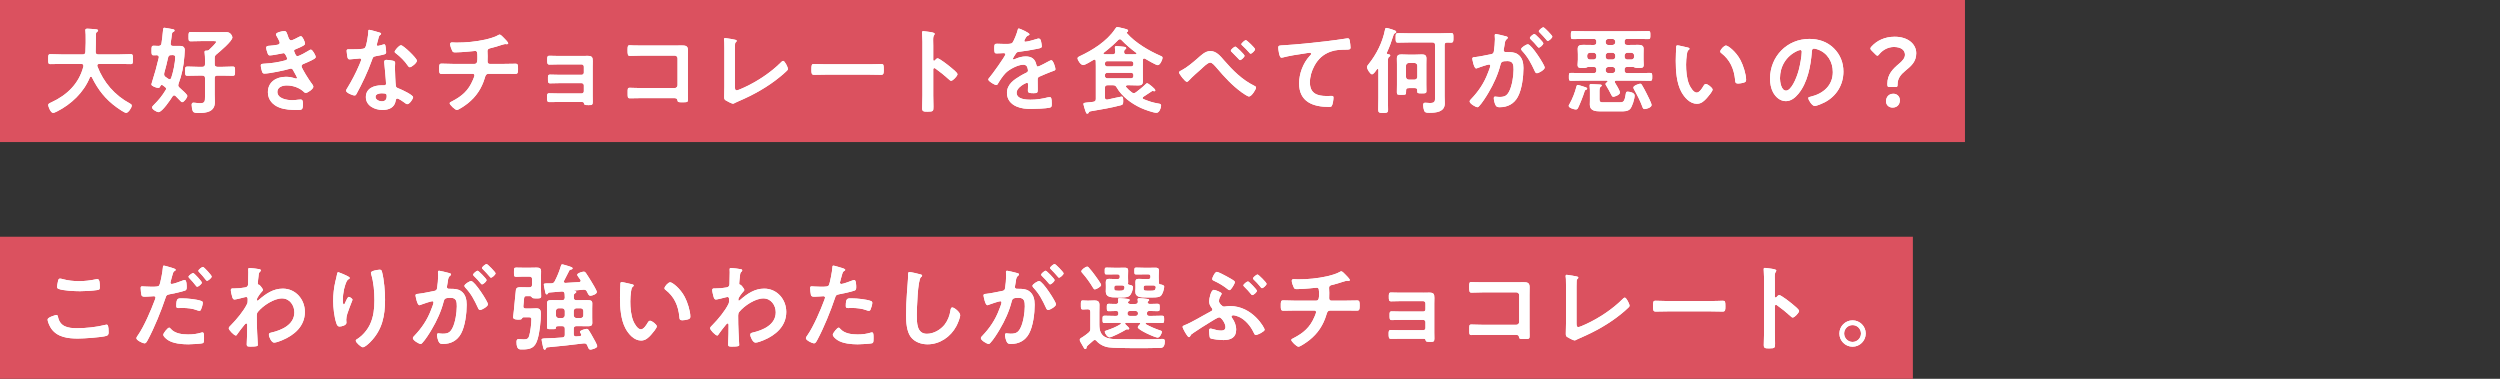 <?xml version="1.0" encoding="UTF-8"?>
<svg id="_レイヤー_2" data-name="レイヤー_2" xmlns="http://www.w3.org/2000/svg" viewBox="0 0 528 80">
  <rect x="0" y="0" width="528" height="80" fill="#333333" stroke="none"/>
  <defs>
    <style>
      .cls-1 {
        fill: #fff;
      }

      .cls-2 {
        fill: none;
      }

      .cls-3 {
        fill: #db515f;
      }
    </style>
  </defs>
  <g id="_レイヤー_6" data-name="レイヤー_6">
    <g>
      <g>
        <g>
          <rect class="cls-3" width="415" height="30"/>
          <g>
            <g>
              <path class="cls-1" d="M17.62,13.88c0-.28-.2-.38-.44-.38h-4.18c-.78,0-1.56.04-2.34.04-.5,0-.48-.26-.48-1.04s-.02-1.06.48-1.06c.78,0,1.56.06,2.34.06h4.46c.38,0,.54-.14.58-.54.04-.62.06-1.26.06-1.88v-.84c0-.6,0-1.26-.06-1.72-.02-.04-.02-.1-.02-.14,0-.28.22-.32.44-.32.34,0,1.52.1,1.88.14.14.02.38.06.38.26,0,.1-.08.16-.16.22-.26.18-.3.32-.3.62-.04,1.22,0,2.44-.06,3.68.02.36.18.52.54.52h4.5c.78,0,1.56-.06,2.36-.06.5,0,.46.28.46,1.06s.04,1.04-.48,1.04c-.78,0-1.56-.04-2.34-.04h-4.3c-.2.02-.4.08-.4.32,0,.08.02.12.02.18,1.32,3.42,3.64,6.12,6.88,7.86.2.12.38.2.38.46,0,.42-.72,1.52-1.18,1.52-.34,0-1.64-.9-1.96-1.14-2.42-1.74-3.96-3.72-5.28-6.38-.04-.08-.1-.14-.2-.14s-.16.08-.22.16c-1.3,3.2-3.94,5.68-6.98,7.22-.04.02-.06.04-.1.04-.22.12-.5.24-.7.24-.5,0-1.02-1.34-1.02-1.66,0-.24.24-.36.44-.46.06-.02.1-.04.14-.06,3.38-1.56,5.9-3.94,6.86-7.64v-.14Z"/>
              <path class="cls-1" d="M17.62,13.88c0-.28-.2-.38-.44-.38h-4.18c-.78,0-1.56.04-2.34.04-.5,0-.48-.26-.48-1.04s-.02-1.06.48-1.06c.78,0,1.56.06,2.34.06h4.46c.38,0,.54-.14.58-.54.04-.62.06-1.26.06-1.88v-.84c0-.6,0-1.26-.06-1.72-.02-.04-.02-.1-.02-.14,0-.28.22-.32.44-.32.34,0,1.52.1,1.88.14.14.02.38.06.38.26,0,.1-.08.16-.16.22-.26.18-.3.32-.3.62-.04,1.22,0,2.44-.06,3.68.02.36.18.52.54.52h4.5c.78,0,1.56-.06,2.36-.06.5,0,.46.28.46,1.06s.04,1.04-.48,1.04c-.78,0-1.56-.04-2.34-.04h-4.3c-.2.02-.4.08-.4.32,0,.08.02.12.02.18,1.32,3.42,3.64,6.12,6.88,7.86.2.12.38.2.38.46,0,.42-.72,1.52-1.18,1.52-.34,0-1.64-.9-1.96-1.14-2.42-1.74-3.96-3.72-5.28-6.38-.04-.08-.1-.14-.2-.14s-.16.08-.22.16c-1.3,3.2-3.94,5.68-6.98,7.22-.04.02-.06.04-.1.04-.22.12-.5.24-.7.24-.5,0-1.02-1.34-1.02-1.66,0-.24.24-.36.44-.46.06-.02.1-.04.14-.06,3.38-1.56,5.9-3.94,6.86-7.64v-.14Z"/>
            </g>
            <g>
              <path class="cls-1" d="M33.54,12.04c0-.26-.18-.36-.42-.38-.06,0-.64.02-.72.02-.42,0-.4-.4-.4-1,0-.8,0-1.02.48-1.02.32,0,.66.02.98.04.38-.02.58-.14.64-.5.16-.9.22-1.8.32-2.7.04-.36.04-.64.3-.64.14,0,1.6.28,1.84.32.14.04.3.1.3.26,0,.14-.12.24-.24.28-.28.12-.28.16-.42,1.32-.04.3-.1.68-.16,1.14v.12c0,.3.22.4.48.4h1.54c.56,0,.96.26.96.88,0,.26-.06,1-.08,1.3-.16,2.08-.5,3.84-1.24,5.82-.04.1-.06.2-.06.3,0,.24.12.36.28.52.06.04.14.12.22.2.5.44,1.42,1.26,1.42,1.54,0,.36-.7,1.32-1.08,1.32-.12,0-.24-.12-.32-.2-.36-.36-.72-.74-1.08-1.1-.08-.08-.18-.14-.3-.14-.16,0-.26.1-.36.24-.4.66-2.18,3.3-2.94,3.3-.36,0-1.36-.58-1.36-.98,0-.2.22-.4.36-.54,1-.98,1.78-1.94,2.5-3.14.06-.08.1-.16.1-.28,0-.16-.1-.26-.22-.36l-.48-.36c-.06-.04-.12-.08-.2-.08-.16,0-.24.12-.32.24-.08.24-.2.38-.46.38-.32,0-1.42-.36-1.42-.72,0-.12.1-.4.14-.54.54-1.68,1.02-3.4,1.42-5.14v-.12ZM35.82,16.74c.18,0,.28-.12.34-.28.4-1.18.84-3.16.84-4.4,0-.46-.36-.44-.84-.42-.4,0-.56.12-.66.52-.22.98-.54,2.34-.82,3.28-.02.1-.02.18-.02.26,0,.26.12.4.32.56.2.12.38.26.56.38.1.06.16.1.28.1ZM45.66,8.84c0-.18-.36-.16-.48-.16h-2.8c-.7,0-1.4.04-2.1.04-.48,0-.46-.24-.46-1,0-.7,0-.96.46-.96.64,0,1.4.04,2.1.04h3.66c.6,0,1.18-.02,1.78-.02.96,0,1.26.94,1.26,1.12,0,.78-2.68,3.02-3.34,3.56-.3.26-.4.4-.4.8v1.3c0,.38.16.52.56.56h1c.74,0,1.5-.06,2.24-.06.52,0,.5.26.5.96s.02.98-.5.98c-.74,0-1.5-.04-2.24-.04h-1c-.4,0-.56.16-.56.54v3.52c0,.52.04,1.02.04,1.54,0,2.04-1.74,2.3-3.38,2.3-.34,0-1.04.02-1.24-.32-.18-.32-.28-1-.28-1.38,0-.28.08-.48.4-.48.12,0,.32.04.44.04.26.04.62.08.9.08,1.08,0,1.08-.36,1.08-1.54v-3.76c0-.38-.18-.54-.56-.54h-.9c-.74,0-1.5.04-2.24.04-.52,0-.5-.24-.5-.98s-.02-.96.5-.96c.74,0,1.5.06,2.24.06h.9c.38,0,.56-.18.56-.56v-.92c0-.5-.02-1-.08-1.48,0-.06-.02-.12-.02-.18,0-.24.18-.28.36-.28h.1c.2,0,.32-.02.46-.14.28-.26,1.54-1.44,1.54-1.72Z"/>
              <path class="cls-1" d="M33.54,12.04c0-.26-.18-.36-.42-.38-.06,0-.64.02-.72.02-.42,0-.4-.4-.4-1,0-.8,0-1.02.48-1.02.32,0,.66.02.98.04.38-.02.58-.14.64-.5.16-.9.22-1.8.32-2.7.04-.36.04-.64.3-.64.14,0,1.6.28,1.84.32.14.04.3.1.3.26,0,.14-.12.24-.24.28-.28.12-.28.16-.42,1.32-.04.3-.1.68-.16,1.14v.12c0,.3.22.4.48.4h1.54c.56,0,.96.26.96.88,0,.26-.06,1-.08,1.3-.16,2.08-.5,3.84-1.24,5.82-.04.1-.06.2-.06.3,0,.24.12.36.28.52.06.04.14.12.22.2.5.44,1.42,1.26,1.42,1.54,0,.36-.7,1.32-1.08,1.32-.12,0-.24-.12-.32-.2-.36-.36-.72-.74-1.08-1.1-.08-.08-.18-.14-.3-.14-.16,0-.26.1-.36.24-.4.66-2.18,3.3-2.94,3.3-.36,0-1.36-.58-1.36-.98,0-.2.22-.4.36-.54,1-.98,1.78-1.94,2.5-3.14.06-.08.1-.16.1-.28,0-.16-.1-.26-.22-.36l-.48-.36c-.06-.04-.12-.08-.2-.08-.16,0-.24.12-.32.24-.08.24-.2.38-.46.38-.32,0-1.42-.36-1.42-.72,0-.12.1-.4.14-.54.54-1.68,1.02-3.4,1.42-5.14v-.12ZM35.82,16.74c.18,0,.28-.12.34-.28.4-1.18.84-3.16.84-4.4,0-.46-.36-.44-.84-.42-.4,0-.56.12-.66.52-.22.98-.54,2.34-.82,3.28-.02.1-.02.18-.02.26,0,.26.12.4.32.56.2.12.38.26.56.38.1.06.16.1.28.1ZM45.66,8.84c0-.18-.36-.16-.48-.16h-2.8c-.7,0-1.4.04-2.1.04-.48,0-.46-.24-.46-1,0-.7,0-.96.46-.96.64,0,1.4.04,2.1.04h3.66c.6,0,1.18-.02,1.78-.02.96,0,1.26.94,1.26,1.12,0,.78-2.68,3.02-3.34,3.56-.3.26-.4.4-.4.8v1.3c0,.38.16.52.56.56h1c.74,0,1.5-.06,2.24-.06.52,0,.5.26.5.96s.02.98-.5.98c-.74,0-1.5-.04-2.24-.04h-1c-.4,0-.56.16-.56.54v3.52c0,.52.04,1.02.04,1.54,0,2.04-1.74,2.3-3.38,2.3-.34,0-1.04.02-1.24-.32-.18-.32-.28-1-.28-1.38,0-.28.08-.48.4-.48.12,0,.32.04.44.04.26.04.62.08.9.08,1.08,0,1.08-.36,1.08-1.54v-3.76c0-.38-.18-.54-.56-.54h-.9c-.74,0-1.5.04-2.24.04-.52,0-.5-.24-.5-.98s-.02-.96.5-.96c.74,0,1.5.06,2.24.06h.9c.38,0,.56-.18.56-.56v-.92c0-.5-.02-1-.08-1.48,0-.06-.02-.12-.02-.18,0-.24.18-.28.36-.28h.1c.2,0,.32-.02.46-.14.28-.26,1.54-1.44,1.54-1.72Z"/>
            </g>
            <g>
              <path class="cls-1" d="M60.82,7.64c.16.46.28.88.68.88.28,0,1.24-.52,1.54-.68.14-.06.36-.2.5-.2.36,0,.88,1.22.88,1.56,0,.24-.24.36-.42.48-.46.26-.96.46-1.44.66-.2.08-.46.14-.46.4,0,.1.06.22.1.3.22.56.36.82.6.82.42,0,1.96-.9,2.38-1.16.12-.08.34-.22.48-.22.34,0,1.02,1.24,1.02,1.54s-.44.48-.84.7c-.52.26-1.06.5-1.6.72-.24.1-.56.2-.56.54,0,.44,1.66,3.02,2.02,3.48.16.22.48.6.48.86,0,.46-1.18,1.3-1.62,1.3-.14,0-.22-.06-.32-.16-.96-.94-2.36-1.42-3.68-1.42-.84,0-1.98.32-1.98,1.36,0,1.44,2.04,1.76,3.12,1.76.42,0,.8-.04,1.22-.1.16-.02.4-.04.58-.04.4,0,.48.34.48.92,0,1.24-.2,1.28-1.14,1.28-1.3,0-2.64-.04-3.86-.52-1.4-.54-2.4-1.66-2.4-3.22,0-2.18,1.78-3.26,3.8-3.26.72,0,1.3.12,1.98.34.06.02.14.04.2.04.1,0,.18-.08.18-.18s-.64-1.26-.76-1.46c-.12-.24-.24-.48-.54-.48-.12,0-.18.02-.28.06-1.04.32-4.3,1-5.32,1-.34,0-.42-.2-.52-.5-.1-.32-.24-.88-.24-1.22,0-.38.36-.34.88-.38,1.44-.08,2.86-.3,4.26-.68.2-.06.44-.16.44-.38,0-.04-.36-1.16-.76-1.16-.1,0-.48.1-.62.12-.5.1-1.8.36-2.28.36-.26,0-.34-.12-.44-.34-.12-.26-.34-1-.34-1.28,0-.42.52-.4.8-.42.66-.04.92-.1,1.54-.2.26-.04.52-.14.52-.46,0-.2-.44-1.02-.56-1.22-.08-.14-.24-.38-.24-.52,0-.42,1.4-.7,1.74-.7.48,0,.52.32.8,1.08Z"/>
              <path class="cls-1" d="M60.82,7.64c.16.46.28.88.68.88.28,0,1.24-.52,1.54-.68.14-.06.36-.2.5-.2.36,0,.88,1.22.88,1.56,0,.24-.24.36-.42.48-.46.26-.96.46-1.44.66-.2.08-.46.14-.46.4,0,.1.06.22.1.3.22.56.36.82.6.82.42,0,1.96-.9,2.38-1.16.12-.08.34-.22.48-.22.34,0,1.02,1.24,1.02,1.54s-.44.48-.84.7c-.52.26-1.06.5-1.6.72-.24.1-.56.2-.56.54,0,.44,1.66,3.02,2.02,3.48.16.22.48.6.48.86,0,.46-1.18,1.3-1.62,1.3-.14,0-.22-.06-.32-.16-.96-.94-2.36-1.42-3.68-1.42-.84,0-1.98.32-1.98,1.36,0,1.44,2.04,1.76,3.12,1.76.42,0,.8-.04,1.22-.1.16-.02.4-.04.58-.04.4,0,.48.34.48.92,0,1.24-.2,1.28-1.14,1.28-1.3,0-2.64-.04-3.86-.52-1.4-.54-2.4-1.66-2.4-3.22,0-2.18,1.78-3.26,3.8-3.26.72,0,1.3.12,1.98.34.06.02.14.04.2.04.1,0,.18-.08.18-.18s-.64-1.26-.76-1.46c-.12-.24-.24-.48-.54-.48-.12,0-.18.02-.28.06-1.04.32-4.3,1-5.32,1-.34,0-.42-.2-.52-.5-.1-.32-.24-.88-.24-1.22,0-.38.36-.34.88-.38,1.44-.08,2.86-.3,4.26-.68.2-.06.44-.16.44-.38,0-.04-.36-1.16-.76-1.16-.1,0-.48.1-.62.12-.5.1-1.8.36-2.28.36-.26,0-.34-.12-.44-.34-.12-.26-.34-1-.34-1.28,0-.42.52-.4.8-.42.66-.04.92-.1,1.54-.2.26-.04.52-.14.52-.46,0-.2-.44-1.02-.56-1.22-.08-.14-.24-.38-.24-.52,0-.42,1.4-.7,1.74-.7.48,0,.52.32.8,1.08Z"/>
            </g>
            <g>
              <path class="cls-1" d="M80.17,6.88c.1.04.32.1.32.24s-.14.22-.32.36c-.16.14-.3.84-.36,1.06-.06.16-.22.8-.22.9,0,.14.08.26.22.26s.96-.24,1.14-.3c.06-.02.14-.04.2-.04.24,0,.26.36.3.6.04.28.1.78.1,1.06,0,.44-.24.48-2.08.82-.72.12-.7.26-.94.92-.88,2.46-2.02,4.84-3.26,7.12-.12.2-.18.28-.4.28-.44,0-1.78-.58-1.78-1,0-.18.26-.56.36-.72.82-1.34,1.78-3.18,2.38-4.62.1-.22.46-1.06.46-1.22,0-.12-.1-.26-.28-.26-.16,0-1.7.2-2.16.2-.34,0-.42-.18-.5-.64-.04-.24-.14-.96-.14-1.16,0-.26.14-.32.36-.32h.92c.68,0,1.38-.02,2.06-.1.26-.04.44-.06.6-.32.3-.5.64-2.72.64-3.36,0-.14,0-.34.18-.34.22,0,1.88.48,2.2.58ZM83.05,12.84c.22.06.4.18.4.42,0,.04-.04.64-.04,1.06,0,.58.1,3.46.2,3.88.06.3.32.38.62.5.06.02.14.06.2.08.46.18,2.82,1.28,2.82,1.76,0,.32-.74,1.46-1.24,1.46-.2,0-.38-.18-.52-.28-.3-.22-1.28-.92-1.6-.92-.22,0-.3.28-.32.46-.24,1.46-1.42,1.96-2.78,1.96-1.62,0-3.52-.86-3.52-2.72s1.74-2.48,3.32-2.48h.52c.24,0,.42-.1.42-.34,0-.64-.3-3.54-.36-4.32,0-.1-.02-.18-.02-.28,0-.32.18-.44.48-.44.38,0,1.06.12,1.42.2ZM79.31,20.46c0,.62.8.94,1.32.94.72,0,1.04-.38,1.04-1.08,0-.4-.02-.62-1.02-.62-.48,0-1.34.12-1.34.76ZM88.05,12.82c0,.48-1.14,1.38-1.5,1.38-.2,0-.34-.22-.44-.36-.62-.94-1.6-1.9-2.5-2.58-.08-.06-.26-.18-.26-.32,0-.28.92-1.38,1.34-1.38.5,0,3.36,2.74,3.36,3.26Z"/>
              <path class="cls-1" d="M80.17,6.88c.1.04.32.1.32.24s-.14.22-.32.36c-.16.14-.3.84-.36,1.06-.06.16-.22.8-.22.9,0,.14.08.26.22.26s.96-.24,1.14-.3c.06-.02.14-.04.2-.04.24,0,.26.36.3.6.04.28.1.78.1,1.06,0,.44-.24.48-2.08.82-.72.12-.7.26-.94.92-.88,2.46-2.02,4.84-3.26,7.12-.12.2-.18.28-.4.28-.44,0-1.78-.58-1.78-1,0-.18.26-.56.36-.72.82-1.34,1.78-3.18,2.38-4.62.1-.22.46-1.06.46-1.22,0-.12-.1-.26-.28-.26-.16,0-1.7.2-2.16.2-.34,0-.42-.18-.5-.64-.04-.24-.14-.96-.14-1.16,0-.26.14-.32.36-.32h.92c.68,0,1.38-.02,2.06-.1.26-.04.44-.06.6-.32.3-.5.64-2.72.64-3.36,0-.14,0-.34.18-.34.22,0,1.88.48,2.2.58ZM83.05,12.84c.22.06.4.18.4.42,0,.04-.04.64-.04,1.06,0,.58.1,3.46.2,3.88.06.3.32.38.62.5.06.02.14.06.2.08.46.18,2.82,1.28,2.82,1.76,0,.32-.74,1.46-1.24,1.46-.2,0-.38-.18-.52-.28-.3-.22-1.28-.92-1.6-.92-.22,0-.3.28-.32.46-.24,1.46-1.42,1.96-2.78,1.96-1.62,0-3.52-.86-3.52-2.72s1.74-2.48,3.32-2.48h.52c.24,0,.42-.1.42-.34,0-.64-.3-3.54-.36-4.32,0-.1-.02-.18-.02-.28,0-.32.18-.44.48-.44.38,0,1.06.12,1.42.2ZM79.31,20.46c0,.62.8.94,1.32.94.72,0,1.04-.38,1.04-1.08,0-.4-.02-.62-1.02-.62-.48,0-1.34.12-1.34.76ZM88.05,12.82c0,.48-1.14,1.38-1.5,1.38-.2,0-.34-.22-.44-.36-.62-.94-1.6-1.9-2.5-2.58-.08-.06-.26-.18-.26-.32,0-.28.92-1.38,1.34-1.38.5,0,3.36,2.74,3.36,3.26Z"/>
            </g>
            <g>
              <path class="cls-1" d="M100.23,13.5c.62,0,.6-.74.6-1.32,0-1.02,0-1.42-.48-1.42-.1,0-2.78.3-4.2.3-.46,0-.54-.08-.7-.46-.14-.3-.38-.94-.38-1.28,0-.26.16-.36.4-.36.18,0,.62.04.94.04,2.04,0,4.1-.2,6.1-.64.68-.16,2.1-.54,2.68-.92.12-.06.22-.14.34-.14.22,0,.66.48.82.64.2.2.98.96.98,1.2,0,.14-.14.2-.26.2-.04,0-.14-.02-.2-.02-.06-.02-.12-.02-.18-.02-.22,0-1.58.46-1.92.56-.42.12-.86.24-1.28.34-.3.08-.54.22-.54.56,0,.38.04.74.04,1.1,0,.38-.02.74-.02,1.1,0,.3.12.54.46.54h2.84c.92,0,1.86-.04,2.62-.04.5,0,.52.26.52,1.14,0,.76-.06,1-.56,1-.86,0-1.72-.02-2.58-.02h-3c-.64,0-.74.38-.88.88-.66,2.2-1.8,3.92-3.56,5.34-.38.3-1.92,1.42-2.34,1.42-.38,0-1.52-1.1-1.52-1.42,0-.18.26-.28.46-.38,2.12-1.1,3.5-2.28,4.44-4.52.08-.18.34-.8.34-.98,0-.2-.16-.34-.36-.34h-4.06c-.9,0-1.84.04-2.5.04-.54,0-.54-.36-.54-1,0-.84-.02-1.18.5-1.18s1.68.06,2.54.06h4.44Z"/>
              <path class="cls-1" d="M100.23,13.5c.62,0,.6-.74.6-1.32,0-1.02,0-1.42-.48-1.42-.1,0-2.78.3-4.2.3-.46,0-.54-.08-.7-.46-.14-.3-.38-.94-.38-1.28,0-.26.16-.36.4-.36.18,0,.62.04.94.04,2.04,0,4.1-.2,6.1-.64.68-.16,2.1-.54,2.68-.92.12-.06.22-.14.34-.14.22,0,.66.48.82.64.2.2.98.96.98,1.2,0,.14-.14.2-.26.2-.04,0-.14-.02-.2-.02-.06-.02-.12-.02-.18-.02-.22,0-1.58.46-1.92.56-.42.12-.86.24-1.28.34-.3.08-.54.22-.54.56,0,.38.04.74.04,1.1,0,.38-.02.74-.02,1.1,0,.3.12.54.46.54h2.84c.92,0,1.86-.04,2.62-.04.5,0,.52.26.52,1.14,0,.76-.06,1-.56,1-.86,0-1.72-.02-2.58-.02h-3c-.64,0-.74.38-.88.88-.66,2.2-1.8,3.92-3.56,5.34-.38.3-1.92,1.42-2.34,1.42-.38,0-1.52-1.1-1.52-1.42,0-.18.26-.28.46-.38,2.12-1.1,3.5-2.28,4.44-4.52.08-.18.34-.8.34-.98,0-.2-.16-.34-.36-.34h-4.06c-.9,0-1.84.04-2.5.04-.54,0-.54-.36-.54-1,0-.84-.02-1.18.5-1.18s1.68.06,2.54.06h4.44Z"/>
            </g>
            <g>
              <path class="cls-1" d="M122.91,11.82c.38,0,.78-.02,1.18-.02.96,0,1.1.3,1.1,1.12,0,.3-.02.7-.02,1.16v6.16c0,.42.02.86.02,1.28,0,.64-.18.68-.88.68-.8,0-.9-.04-1-.44-.04-.22-.2-.22-.62-.22h-4.7c-.7,0-1.52.02-1.98.02s-.48-.34-.48-1.08c0-.36-.02-.78.44-.78.36,0,1.28.04,2,.04h4.88c.26,0,.46-.2.46-.46v-1.26c0-.24-.2-.46-.46-.46h-4.68c-.7,0-1.58.04-2,.04-.48,0-.44-.42-.44-1.08,0-.38-.04-.76.44-.76.44,0,1.28.04,1.98.04h4.7c.26,0,.46-.2.46-.46v-1.26c0-.26-.2-.48-.46-.48h-4.84c-.6,0-1.46.04-1.96.04-.46,0-.48-.32-.48-.88s-.04-.98.44-.98c.38,0,1.32.04,1.98.04h4.92Z"/>
              <path class="cls-1" d="M122.91,11.82c.38,0,.78-.02,1.18-.02.96,0,1.1.3,1.1,1.12,0,.3-.02.7-.02,1.16v6.16c0,.42.02.86.02,1.28,0,.64-.18.68-.88.68-.8,0-.9-.04-1-.44-.04-.22-.2-.22-.62-.22h-4.7c-.7,0-1.52.02-1.98.02s-.48-.34-.48-1.08c0-.36-.02-.78.44-.78.36,0,1.28.04,2,.04h4.88c.26,0,.46-.2.46-.46v-1.26c0-.24-.2-.46-.46-.46h-4.68c-.7,0-1.58.04-2,.04-.48,0-.44-.42-.44-1.08,0-.38-.04-.76.44-.76.44,0,1.28.04,1.98.04h4.7c.26,0,.46-.2.46-.46v-1.26c0-.26-.2-.48-.46-.48h-4.84c-.6,0-1.46.04-1.96.04-.46,0-.48-.32-.48-.88s-.04-.98.44-.98c.38,0,1.32.04,1.98.04h4.92Z"/>
            </g>
            <g>
              <path class="cls-1" d="M142.44,9.62c.52,0,1.02-.02,1.54-.02.8,0,1.32.08,1.32,1.02,0,.6-.02,1.2-.02,1.8v6.74c0,.6.02,1.22.02,1.82s-.12.62-1.2.62c-.92,0-.94-.04-1.02-.42-.1-.46-.36-.46-.96-.46h-6.5c-.88,0-2.06.04-2.58.04s-.48-.28-.48-1.16c0-.8-.04-1.06.44-1.06s1.64.06,2.6.06h6.9c.34,0,.6-.28.6-.6v-5.66c0-.34-.26-.6-.6-.6h-6.9c-.86,0-2.08.06-2.58.06-.44,0-.48-.28-.48-1.28,0-.8.08-.96.44-.96.3,0,.58.04.86.04.58.02,1.16.02,1.74.02h6.86Z"/>
              <path class="cls-1" d="M142.44,9.62c.52,0,1.02-.02,1.54-.02.8,0,1.32.08,1.32,1.02,0,.6-.02,1.2-.02,1.8v6.74c0,.6.02,1.22.02,1.82s-.12.62-1.2.62c-.92,0-.94-.04-1.02-.42-.1-.46-.36-.46-.96-.46h-6.5c-.88,0-2.06.04-2.58.04s-.48-.28-.48-1.16c0-.8-.04-1.06.44-1.06s1.64.06,2.6.06h6.9c.34,0,.6-.28.6-.6v-5.66c0-.34-.26-.6-.6-.6h-6.9c-.86,0-2.08.06-2.58.06-.44,0-.48-.28-.48-1.28,0-.8.08-.96.44-.96.3,0,.58.04.86.04.58.02,1.16.02,1.74.02h6.86Z"/>
            </g>
            <g>
              <path class="cls-1" d="M155.21,18.26c0,.5.04.82.4.82.24,0,1.16-.42,1.64-.64,2.72-1.26,5.56-3.14,7.68-5.26.12-.12.3-.32.48-.32.32,0,1,1.32,1,1.72,0,.14-.12.26-.22.36-.44.44-.92.84-1.4,1.24-2.64,2.18-5.66,3.86-8.8,5.2-.24.1-.48.2-.7.32-.14.08-.34.2-.5.2-.24,0-1.34-.58-1.58-.74-.24-.18-.26-.36-.26-.7,0-.68.04-1.42.04-2.16v-8.14c0-.44,0-.88-.02-1.22-.02-.14-.06-.56-.06-.66,0-.12.06-.24.22-.24.08,0,.3.04.42.06.32.04,1.32.2,1.62.28.18.04.42.06.42.26,0,.12-.1.18-.18.26-.18.16-.18.4-.18.62-.02.3-.02.62-.02.94v7.8Z"/>
              <path class="cls-1" d="M155.21,18.26c0,.5.04.82.4.82.24,0,1.16-.42,1.64-.64,2.72-1.26,5.56-3.14,7.68-5.26.12-.12.3-.32.48-.32.32,0,1,1.32,1,1.72,0,.14-.12.26-.22.36-.44.44-.92.84-1.4,1.24-2.64,2.18-5.66,3.86-8.8,5.2-.24.1-.48.2-.7.32-.14.08-.34.2-.5.2-.24,0-1.34-.58-1.58-.74-.24-.18-.26-.36-.26-.7,0-.68.04-1.42.04-2.16v-8.14c0-.44,0-.88-.02-1.22-.02-.14-.06-.56-.06-.66,0-.12.06-.24.22-.24.08,0,.3.04.42.06.32.04,1.32.2,1.62.28.18.04.42.06.42.26,0,.12-.1.18-.18.26-.18.16-.18.4-.18.62-.02.3-.02.62-.02.94v7.8Z"/>
            </g>
            <g>
              <path class="cls-1" d="M183.61,13.58c.92,0,2.22-.06,2.48-.06.54,0,.56.16.56,1.26,0,.64-.02,1.02-.54,1.02-.84,0-1.68-.04-2.5-.04h-9.2c-.82,0-1.66.04-2.5.04-.52,0-.54-.38-.54-1,0-1.12.04-1.28.56-1.28.26,0,1.64.06,2.48.06h9.2Z"/>
              <path class="cls-1" d="M183.61,13.58c.92,0,2.22-.06,2.48-.06.54,0,.56.16.56,1.26,0,.64-.02,1.02-.54,1.02-.84,0-1.68-.04-2.5-.04h-9.2c-.82,0-1.66.04-2.5.04-.52,0-.54-.38-.54-1,0-1.12.04-1.28.56-1.28.26,0,1.64.06,2.48.06h9.2Z"/>
            </g>
            <g>
              <path class="cls-1" d="M198.02,12.32c.4,0,2.4,1.58,2.8,1.92.28.24,1.4,1.1,1.4,1.44s-.94,1.38-1.34,1.38c-.16,0-.32-.14-.44-.26-1.08-.96-1.72-1.5-2.9-2.34-.06-.04-.12-.08-.2-.08-.18,0-.24.16-.24.32v5.46c0,.8.04,1.58.04,2.38,0,.92-.02,1.04-1.24,1.04-.8,0-1.14-.02-1.14-.68,0-.9.06-1.8.06-2.7v-11.4c0-.52-.04-1.06-.06-1.56,0-.1-.02-.28-.02-.36,0-.2.06-.3.26-.3.12,0,.54.06.68.08.9.12,1.72.2,1.72.48,0,.08-.06.2-.1.26-.18.22-.22.52-.22,1.06,0,.3.02.68.02,1.18v3c0,.16.1.2.16.2.08,0,.12-.02.18-.08.14-.16.36-.44.58-.44Z"/>
              <path class="cls-1" d="M198.02,12.32c.4,0,2.4,1.58,2.8,1.92.28.24,1.4,1.1,1.4,1.44s-.94,1.38-1.34,1.38c-.16,0-.32-.14-.44-.26-1.08-.96-1.72-1.5-2.9-2.34-.06-.04-.12-.08-.2-.08-.18,0-.24.16-.24.32v5.46c0,.8.04,1.58.04,2.38,0,.92-.02,1.04-1.24,1.04-.8,0-1.14-.02-1.14-.68,0-.9.06-1.8.06-2.7v-11.4c0-.52-.04-1.06-.06-1.56,0-.1-.02-.28-.02-.36,0-.2.06-.3.26-.3.12,0,.54.06.68.08.9.12,1.72.2,1.72.48,0,.08-.06.2-.1.26-.18.22-.22.52-.22,1.06,0,.3.02.68.02,1.18v3c0,.16.1.2.16.2.08,0,.12-.02.18-.08.14-.16.36-.44.58-.44Z"/>
            </g>
            <g>
              <path class="cls-1" d="M217.43,7.24c0,.12-.14.2-.24.24-.32.12-.4.22-.66.68-.06.1-.2.34-.2.46,0,.14.1.2.22.2.4,0,1.9-.42,2.32-.56.14-.06.36-.12.5-.12.34,0,.44.32.5.6.06.26.16.8.16,1.08,0,.34-.64.42-1.06.5-1.26.26-2.52.48-3.78.62-.32.04-.4.08-.6.32-.12.16-.68,1.02-.68,1.16,0,.08.08.14.16.14.12,0,.26-.06.36-.12.68-.3,1.44-.52,2.18-.52,1.28,0,2.02.54,2.28,1.8.04.18.1.34.3.34.24,0,2.02-.96,2.34-1.14.14-.06.36-.2.52-.2.38,0,.86,1.54.86,1.88,0,.24-.22.32-.6.44-.08.04-.18.06-.28.1-.8.3-1.58.64-2.36.98-.36.14-.52.26-.52.66v.26c0,.62.02,1.22.02,1.84,0,.72-.1.8-.86.8-.86,0-1.22-.04-1.22-.56,0-.44.04-.88.04-1.3,0-.18-.06-.34-.26-.34-.1,0-2.16.88-2.16,2.12,0,1.34,1.94,1.46,2.9,1.46,1.34,0,2.42-.18,3.72-.5.12-.02.26-.04.4-.04.26,0,.4.22.4,1.36,0,.6-.02.76-.46.86-.76.18-2.98.26-3.84.26-1.14,0-2.1-.06-3.16-.52-1.22-.54-2-1.5-2-2.86,0-1.8,1.46-2.78,2.84-3.6.4-.24.82-.46,1.24-.66.2-.1.36-.22.36-.46,0-.14-.06-.42-.1-.56-.1-.44-.42-.68-.88-.68-1.12,0-2.96.96-3.74,1.76-.58.58-1.26,1.62-1.68,2.34-.06.1-.14.2-.28.2-.36,0-1.7-.8-1.7-1.16,0-.16.16-.32.26-.44.46-.5,3.36-4.52,3.36-4.9,0-.18-.16-.24-.44-.24-.32,0-.78.06-1.4.06-.44,0-.52-.1-.52-1.12,0-.8.08-.92.58-.92.34,0,.86.04,1.44.04h.58c.52,0,1.06-.02,1.24-.26.34-.44.94-2,1.08-2.58.04-.22.08-.42.28-.42.18,0,2.24.92,2.24,1.22Z"/>
              <path class="cls-1" d="M217.43,7.24c0,.12-.14.2-.24.24-.32.12-.4.22-.66.68-.06.1-.2.34-.2.46,0,.14.1.2.22.2.4,0,1.9-.42,2.32-.56.14-.06.36-.12.5-.12.34,0,.44.32.5.6.06.26.16.8.16,1.08,0,.34-.64.42-1.06.5-1.26.26-2.52.48-3.78.62-.32.04-.4.08-.6.32-.12.16-.68,1.02-.68,1.16,0,.08.08.14.16.14.12,0,.26-.06.36-.12.68-.3,1.44-.52,2.18-.52,1.28,0,2.02.54,2.28,1.8.04.18.1.34.3.34.24,0,2.02-.96,2.34-1.14.14-.06.36-.2.52-.2.38,0,.86,1.54.86,1.88,0,.24-.22.32-.6.44-.08.04-.18.06-.28.1-.8.3-1.58.64-2.36.98-.36.14-.52.26-.52.66v.26c0,.62.02,1.22.02,1.84,0,.72-.1.8-.86.8-.86,0-1.22-.04-1.22-.56,0-.44.04-.88.04-1.3,0-.18-.06-.34-.26-.34-.1,0-2.16.88-2.16,2.12,0,1.34,1.94,1.46,2.9,1.46,1.34,0,2.42-.18,3.72-.5.12-.02.26-.04.4-.04.26,0,.4.22.4,1.36,0,.6-.02.76-.46.86-.76.18-2.98.26-3.84.26-1.14,0-2.1-.06-3.16-.52-1.22-.54-2-1.5-2-2.86,0-1.8,1.46-2.78,2.84-3.6.4-.24.82-.46,1.24-.66.2-.1.36-.22.36-.46,0-.14-.06-.42-.1-.56-.1-.44-.42-.68-.88-.68-1.12,0-2.96.96-3.74,1.76-.58.58-1.26,1.62-1.68,2.34-.06.1-.14.2-.28.2-.36,0-1.7-.8-1.7-1.16,0-.16.16-.32.26-.44.46-.5,3.36-4.52,3.36-4.9,0-.18-.16-.24-.44-.24-.32,0-.78.06-1.4.06-.44,0-.52-.1-.52-1.12,0-.8.08-.92.58-.92.34,0,.86.04,1.44.04h.58c.52,0,1.06-.02,1.24-.26.34-.44.94-2,1.08-2.58.04-.22.08-.42.28-.42.18,0,2.24.92,2.24,1.22Z"/>
            </g>
            <g>
              <path class="cls-1" d="M238.08,18c-.14.02-.28.06-.28.24,0,.08.02.14.06.18.34.4.74.76,1.16,1.08.14.1.26.18.42.18.18,0,.28-.08.44-.16.7-.54,1.4-1.08,2.04-1.7.08-.08.24-.24.34-.24.28,0,1.74,1.2,1.74,1.48,0,.14-.1.22-.18.22-.14,0-.32-.08-.38-.08-.1,0-.14.06-.22.1-.6.38-1.14.76-1.74,1.14-.1.06-.16.14-.16.26s.1.2.2.24c1.18.46,1.8.7,3.06.92.34.06.64.06.64.46,0,.48-.38,1.5-.96,1.5-.74,0-2.64-.72-3.34-1.04-2-.94-3.96-2.38-5.08-4.32-.22-.36-.36-.46-.78-.46h-1.14c-.4,0-.56.16-.56.56v2.02c0,.24.1.46.4.46h.12c.44-.1,2.86-.64,2.98-.64.24,0,.36.16.36.78v.26c0,.64-.14.7-.62.82-2,.52-4,.86-6.02,1.2-.5.08-.56.12-.66.34-.06.14-.12.2-.28.2-.22,0-.26-.14-.44-.68-.08-.22-.38-1.18-.38-1.34,0-.26.16-.26,1.04-.36.26-.02.62-.04,1.06-.12.38-.06.52-.24.52-.62v-6.92c0-.36,0-.72-.02-1.08-.02-.16-.08-.3-.28-.3-.06,0-.12.02-.18.06-.4.24-1.78,1.1-2.18,1.1-.56,0-1.2-1.06-1.2-1.42,0-.22.22-.34.4-.42,2.76-1.28,5.82-3.2,7.52-5.76.2-.28.26-.42.48-.42.24,0,1.58.36,1.9.44.16.04.38.14.38.34,0,.12-.1.22-.2.26-.04.02-.1.06-.1.12s.04.12.06.16c1.78,2.02,4.58,3.66,7.04,4.74.3.12.46.18.46.42,0,.42-.52,1.56-1,1.56-.38,0-2.26-1.12-2.68-1.36-.06-.04-.12-.06-.18-.06-.2,0-.26.14-.28.3,0,.44-.02.88-.02,1.32v1.62c0,.52.02,1.04.02,1.58,0,.72-.34.88-1,.88-.6,0-1.18-.04-1.76-.04h-.54ZM236.52,8.28c-.16,0-.24.08-.36.18-.94.96-1.96,1.84-3.02,2.66-.06.06-.1.1-.1.18s.06.14.2.16c.32.02.62.02.94.02h.8c.38,0,.54-.14.56-.52-.02-.12-.04-.44-.06-.68-.02-.1-.02-.18-.02-.26,0-.22.12-.28.32-.28.26,0,1.28.1,1.58.14.18.02.5.04.5.28,0,.14-.1.18-.24.3-.18.14-.2.3-.22.5.02.38.18.52.54.52h.68c.42,0,.82-.02,1.22-.02.1-.02.2-.06.2-.16,0-.08-.04-.12-.1-.16-1.1-.82-2.1-1.66-3.06-2.66-.1-.1-.2-.2-.36-.2ZM238.9,14.04c.28,0,.48-.2.48-.48v-.16c0-.28-.2-.48-.48-.48h-5.06c-.28,0-.48.2-.48.48v.16c0,.28.2.48.48.48h5.06ZM233.84,15.38c-.28,0-.48.18-.48.46v.22c0,.28.2.48.48.48h5.06c.28,0,.48-.2.48-.48v-.22c0-.28-.2-.46-.48-.46h-5.06Z"/>
              <path class="cls-1" d="M238.08,18c-.14.02-.28.06-.28.24,0,.08.02.14.06.18.34.4.74.76,1.16,1.08.14.1.26.18.42.18.18,0,.28-.08.44-.16.7-.54,1.4-1.08,2.04-1.7.08-.08.24-.24.34-.24.28,0,1.74,1.2,1.74,1.48,0,.14-.1.22-.18.22-.14,0-.32-.08-.38-.08-.1,0-.14.06-.22.1-.6.38-1.14.76-1.74,1.14-.1.06-.16.14-.16.26s.1.2.2.24c1.18.46,1.8.7,3.06.92.34.06.64.06.64.46,0,.48-.38,1.5-.96,1.5-.74,0-2.64-.72-3.34-1.04-2-.94-3.96-2.38-5.08-4.32-.22-.36-.36-.46-.78-.46h-1.14c-.4,0-.56.16-.56.56v2.02c0,.24.1.46.4.46h.12c.44-.1,2.86-.64,2.98-.64.24,0,.36.16.36.78v.26c0,.64-.14.7-.62.82-2,.52-4,.86-6.02,1.2-.5.08-.56.12-.66.34-.06.14-.12.2-.28.2-.22,0-.26-.14-.44-.68-.08-.22-.38-1.18-.38-1.34,0-.26.16-.26,1.04-.36.26-.02.62-.04,1.06-.12.38-.06.52-.24.52-.62v-6.92c0-.36,0-.72-.02-1.08-.02-.16-.08-.3-.28-.3-.06,0-.12.02-.18.06-.4.24-1.78,1.1-2.18,1.1-.56,0-1.2-1.06-1.2-1.42,0-.22.22-.34.4-.42,2.76-1.28,5.82-3.2,7.52-5.76.2-.28.26-.42.48-.42.24,0,1.58.36,1.9.44.16.04.38.14.38.34,0,.12-.1.22-.2.26-.04.02-.1.06-.1.12s.04.12.06.16c1.78,2.02,4.58,3.66,7.04,4.74.3.12.46.18.46.42,0,.42-.52,1.56-1,1.56-.38,0-2.26-1.12-2.68-1.36-.06-.04-.12-.06-.18-.06-.2,0-.26.14-.28.3,0,.44-.02.88-.02,1.32v1.62c0,.52.02,1.04.02,1.58,0,.72-.34.88-1,.88-.6,0-1.18-.04-1.76-.04h-.54ZM236.52,8.28c-.16,0-.24.08-.36.18-.94.96-1.96,1.84-3.02,2.66-.06.06-.1.1-.1.18s.06.14.2.16c.32.02.62.02.94.02h.8c.38,0,.54-.14.56-.52-.02-.12-.04-.44-.06-.68-.02-.1-.02-.18-.02-.26,0-.22.12-.28.32-.28.26,0,1.28.1,1.58.14.18.02.5.04.5.28,0,.14-.1.18-.24.3-.18.14-.2.3-.22.5.02.38.18.52.54.52h.68c.42,0,.82-.02,1.22-.02.1-.02.2-.06.2-.16,0-.08-.04-.12-.1-.16-1.1-.82-2.1-1.66-3.06-2.66-.1-.1-.2-.2-.36-.2ZM238.9,14.04c.28,0,.48-.2.48-.48v-.16c0-.28-.2-.48-.48-.48h-5.06c-.28,0-.48.2-.48.48v.16c0,.28.2.48.48.48h5.06ZM233.84,15.38c-.28,0-.48.18-.48.46v.22c0,.28.2.48.48.48h5.06c.28,0,.48-.2.48-.48v-.22c0-.28-.2-.46-.48-.46h-5.06Z"/>
            </g>
            <g>
              <path class="cls-1" d="M258.53,12.76c1.82,2.1,3.82,4.1,6.34,5.34.18.08.4.18.4.4,0,.38-.94,1.88-1.48,1.88-.3,0-1.3-.7-1.58-.9-1.94-1.42-3.58-3.18-5.12-5-.64-.74-1.08-1.26-1.5-1.26-.54,0-1.46.96-1.9,1.36-.8.7-1.84,1.6-2.54,2.36-.12.12-.3.34-.48.34-.38,0-1.66-1.66-1.66-2,0-.2.46-.4.62-.48,1.04-.54,2.32-1.62,3.22-2.4.76-.66,1.68-1.62,2.76-1.62,1.3,0,2.16,1.1,2.92,1.98ZM262.85,11.78c0,.28-.7.92-.96.92-.08,0-.3-.24-.64-.6-.3-.32-.7-.74-1.14-1.16-.08-.06-.16-.14-.16-.24,0-.24.76-.86.94-.86.22,0,1.96,1.68,1.96,1.94ZM265.07,10.4c0,.28-.68.94-.94.94-.1,0-.2-.12-.26-.2-.42-.48-1.04-1.12-1.52-1.56-.08-.06-.18-.14-.18-.24,0-.22.74-.86.96-.86.2,0,1.94,1.66,1.94,1.92Z"/>
              <path class="cls-1" d="M258.53,12.76c1.82,2.1,3.82,4.1,6.34,5.34.18.08.4.18.4.4,0,.38-.94,1.88-1.48,1.88-.3,0-1.3-.7-1.58-.9-1.94-1.42-3.58-3.18-5.12-5-.64-.74-1.08-1.26-1.5-1.26-.54,0-1.46.96-1.9,1.36-.8.7-1.84,1.6-2.54,2.36-.12.12-.3.34-.48.34-.38,0-1.66-1.66-1.66-2,0-.2.46-.4.62-.48,1.04-.54,2.32-1.62,3.22-2.4.76-.66,1.68-1.62,2.76-1.62,1.3,0,2.16,1.1,2.92,1.98ZM262.85,11.78c0,.28-.7.92-.96.92-.08,0-.3-.24-.64-.6-.3-.32-.7-.74-1.14-1.16-.08-.06-.16-.14-.16-.24,0-.24.76-.86.94-.86.22,0,1.96,1.68,1.96,1.94ZM265.07,10.4c0,.28-.68.94-.94.94-.1,0-.2-.12-.26-.2-.42-.48-1.04-1.12-1.52-1.56-.08-.06-.18-.14-.18-.24,0-.22.74-.86.96-.86.2,0,1.94,1.66,1.94,1.92Z"/>
            </g>
            <g>
              <path class="cls-1" d="M271.13,9.56c2.92-.18,5.84-.48,8.76-.82,1.5-.18,3.04-.38,4.54-.62.08-.02.16-.02.24-.02.3,0,.34.26.4.5.06.34.16,1.12.16,1.46,0,.44-.42.4-.88.42-1.18.02-2.2.02-3.32.42-1.56.56-2.64,1.54-3.42,2.98-.58,1.06-.96,2.3-.96,3.52,0,2.32,1.5,2.88,3.52,2.88.36,0,.8-.02,1-.02.3,0,.46.02.46.34,0,.44-.14,1.42-.36,1.78-.14.2-.36.2-.58.2-3.4,0-6.32-1.08-6.32-4.98,0-2.02.84-4.26,2.2-5.74.1-.1.36-.36.36-.48,0-.16-.18-.24-.3-.24-.16,0-1.06.14-1.28.18-1.34.18-3.14.48-4.42.82-.1.02-.2.04-.3.04-.48,0-.66-1.9-.66-2.1,0-.52.28-.46,1.16-.52Z"/>
              <path class="cls-1" d="M271.13,9.56c2.92-.18,5.84-.48,8.76-.82,1.5-.18,3.04-.38,4.54-.62.08-.02.16-.02.24-.02.3,0,.34.26.4.5.06.34.16,1.12.16,1.46,0,.44-.42.4-.88.42-1.18.02-2.2.02-3.32.42-1.56.56-2.64,1.54-3.42,2.98-.58,1.06-.96,2.3-.96,3.52,0,2.32,1.5,2.88,3.52,2.88.36,0,.8-.02,1-.02.3,0,.46.02.46.34,0,.44-.14,1.42-.36,1.78-.14.2-.36.2-.58.2-3.4,0-6.32-1.08-6.32-4.98,0-2.02.84-4.26,2.2-5.74.1-.1.36-.36.36-.48,0-.16-.18-.24-.3-.24-.16,0-1.06.14-1.28.18-1.34.18-3.14.48-4.42.82-.1.02-.2.04-.3.04-.48,0-.66-1.9-.66-2.1,0-.52.28-.46,1.16-.52Z"/>
            </g>
            <g>
              <path class="cls-1" d="M289.76,15.7c-.34,0-1.04-1.06-1.04-1.52,0-.24.18-.46.34-.64,1.66-2.08,2.92-4.58,3.44-7.2.04-.2.06-.44.32-.44.2,0,1.44.4,1.68.5.16.06.38.14.38.36,0,.14-.16.22-.26.26-.26.12-.26.2-.38.58-.36,1.18-.8,2.36-1.32,3.48-.02.04-.04.08-.04.14,0,.14.12.2.26.22.16.04.48.06.48.28,0,.16-.16.22-.26.3-.22.14-.24.5-.24,1.24v7.42c0,.84.04,1.66.04,2.5,0,.58-.22.68-1.04.68s-1.04-.1-1.04-.68c0-.84.04-1.68.04-2.5v-5.92c-.02-.08-.04-.2-.16-.2-.14,0-.22.18-.3.28-.26.38-.62.86-.9.86ZM303.08,9.5c0-.38-.16-.54-.56-.54h-4.96c-.76,0-1.54.04-2.3.04-.5,0-.5-.24-.5-1,0-.86-.02-1,.7-1,.42,0,1.06.04,2.1.04h6.58c.78,0,1.56-.06,2.34-.06.5,0,.48.3.48,1.02s0,1-.5,1c-.16,0-.64-.02-.82-.02-.38,0-.54.16-.54.54v10.8c0,.52.04,1.02.04,1.52,0,1.82-1.84,1.98-3.24,1.98-.6,0-.94-.02-1.12-.46-.12-.3-.2-.82-.2-1.14,0-.3.06-.52.4-.52.1,0,.26.02.36.02.22.02.44.04.68.04,1.12,0,1.06-.42,1.06-1.36v-10.9ZM301.24,17.94c0,.44.02.88.02,1.3,0,.48-.22.48-.98.48-.88,0-.96-.02-.96-.52v-.1c0-.48-.22-.5-.68-.5h-.98c-.68,0-.7.16-.7.78s-.04.64-.96.64c-.76,0-.98.02-.98-.5s.02-1.04.02-1.58v-4.36c0-.42-.02-.82-.02-1.22,0-.66.32-.86.94-.86.46,0,.94.04,1.42.04h1.54c.46,0,.92-.04,1.4-.04.62,0,.94.18.94.86,0,.4-.02.8-.02,1.22v4.36ZM296.94,16.26c.04.34.22.52.56.56h1.28c.34-.04.52-.22.56-.56v-2.4c-.04-.34-.22-.52-.56-.56h-1.28c-.34.04-.52.22-.56.56v2.4Z"/>
              <path class="cls-1" d="M289.76,15.7c-.34,0-1.04-1.06-1.04-1.52,0-.24.18-.46.34-.64,1.66-2.08,2.92-4.58,3.44-7.2.04-.2.06-.44.32-.44.2,0,1.44.4,1.68.5.16.06.38.14.38.36,0,.14-.16.22-.26.26-.26.12-.26.2-.38.58-.36,1.18-.8,2.36-1.32,3.48-.02.04-.04.08-.04.14,0,.14.12.2.26.22.16.04.48.06.48.28,0,.16-.16.22-.26.3-.22.14-.24.5-.24,1.24v7.42c0,.84.04,1.66.04,2.5,0,.58-.22.68-1.04.68s-1.04-.1-1.04-.68c0-.84.04-1.68.04-2.5v-5.92c-.02-.08-.04-.2-.16-.2-.14,0-.22.18-.3.28-.26.38-.62.86-.9.86ZM303.08,9.5c0-.38-.16-.54-.56-.54h-4.96c-.76,0-1.54.04-2.3.04-.5,0-.5-.24-.5-1,0-.86-.02-1,.7-1,.42,0,1.06.04,2.1.04h6.58c.78,0,1.56-.06,2.34-.06.5,0,.48.3.48,1.02s0,1-.5,1c-.16,0-.64-.02-.82-.02-.38,0-.54.16-.54.54v10.8c0,.52.04,1.02.04,1.52,0,1.82-1.84,1.98-3.24,1.98-.6,0-.94-.02-1.12-.46-.12-.3-.2-.82-.2-1.14,0-.3.06-.52.4-.52.1,0,.26.02.36.02.22.02.44.04.68.04,1.12,0,1.06-.42,1.06-1.36v-10.9ZM301.24,17.94c0,.44.02.88.02,1.3,0,.48-.22.48-.98.48-.88,0-.96-.02-.96-.52v-.1c0-.48-.22-.5-.68-.5h-.98c-.68,0-.7.16-.7.78s-.04.64-.96.64c-.76,0-.98.02-.98-.5s.02-1.04.02-1.58v-4.36c0-.42-.02-.82-.02-1.22,0-.66.32-.86.94-.86.46,0,.94.04,1.42.04h1.54c.46,0,.92-.04,1.4-.04.62,0,.94.18.94.86,0,.4-.02.8-.02,1.22v4.36ZM296.94,16.26c.04.34.22.52.56.56h1.28c.34-.04.52-.22.56-.56v-2.4c-.04-.34-.22-.52-.56-.56h-1.28c-.34.04-.52.22-.56.56v2.4Z"/>
            </g>
            <g>
              <path class="cls-1" d="M317.93,7.64c.16.04.52.1.52.32,0,.12-.08.18-.18.26-.38.28-.42.6-.52,1.32-.04.22-.08.5-.14.82-.02.08-.04.16-.04.24,0,.28.2.4.44.4h.24c.8,0,1.56,0,2.26.44,1,.66,1.24,1.8,1.24,2.92,0,1.82-.32,4.52-1.2,6.12-.8,1.46-2.16,2.16-3.78,2.16-.44,0-.72-.04-.92-.46-.18-.34-.36-1.06-.36-1.44,0-.18.06-.34.28-.34.2,0,.5.08.9.08,1.1,0,1.6-.24,2.1-1.24.58-1.14.9-3.22.9-4.52,0-.98-.06-1.82-1.28-1.82-1.12,0-1.34.16-1.48.72-.5,2.04-1.48,4.18-2.56,5.98-.44.76-1.38,2.24-1.98,2.84-.08.1-.2.2-.34.2-.36,0-1.64-.76-1.64-1.22,0-.18.16-.34.28-.46,1.58-1.64,2.78-3.42,3.58-5.56.14-.36.5-1.22.5-1.52,0-.18-.14-.26-.26-.26-.3,0-1.94.56-2.3.7-.12.04-.28.14-.42.14-.48,0-.82-1.96-.82-2.08,0-.3.34-.3.58-.32,1.12-.12,2.24-.4,3.34-.6.4-.08.58-.2.64-.62.12-.7.22-1.86.22-2.58,0-.32-.04-.74-.04-.78,0-.16.06-.3.24-.3.2,0,1.7.38,2,.46ZM326.25,14.26c0,.46-1.26,1.2-1.66,1.2-.26,0-.38-.26-.46-.46-.76-1.64-1.42-2.94-2.68-4.28-.08-.1-.18-.22-.18-.34,0-.36,1.1-1.02,1.42-1.02.76,0,3.56,4.4,3.56,4.9ZM325.95,9.14c0,.32-.7.92-.96.92-.1,0-.2-.14-.28-.22-.44-.54-.92-1.06-1.42-1.54-.08-.08-.18-.18-.18-.28,0-.24.72-.84.96-.84.2,0,1.88,1.72,1.88,1.96ZM327.85,7.72c0,.32-.72.92-.96.92-.12,0-.18-.1-.28-.22-.46-.54-.92-1.04-1.42-1.54-.08-.06-.2-.18-.2-.28,0-.24.76-.84.96-.84.22,0,1.9,1.74,1.9,1.96Z"/>
              <path class="cls-1" d="M317.93,7.64c.16.04.52.1.52.32,0,.12-.08.18-.18.26-.38.28-.42.6-.52,1.32-.04.22-.08.5-.14.82-.02.08-.04.16-.04.24,0,.28.2.4.44.4h.24c.8,0,1.56,0,2.26.44,1,.66,1.24,1.8,1.24,2.92,0,1.82-.32,4.52-1.2,6.12-.8,1.46-2.16,2.16-3.78,2.16-.44,0-.72-.04-.92-.46-.18-.34-.36-1.06-.36-1.44,0-.18.06-.34.28-.34.2,0,.5.08.9.08,1.1,0,1.6-.24,2.1-1.24.58-1.14.9-3.22.9-4.52,0-.98-.06-1.82-1.28-1.82-1.12,0-1.34.16-1.48.72-.5,2.04-1.48,4.18-2.56,5.98-.44.76-1.38,2.24-1.98,2.84-.08.1-.2.2-.34.2-.36,0-1.64-.76-1.64-1.22,0-.18.16-.34.28-.46,1.58-1.64,2.78-3.42,3.58-5.56.14-.36.5-1.22.5-1.52,0-.18-.14-.26-.26-.26-.3,0-1.94.56-2.3.7-.12.04-.28.14-.42.14-.48,0-.82-1.96-.82-2.08,0-.3.34-.3.58-.32,1.12-.12,2.24-.4,3.34-.6.4-.08.58-.2.64-.62.12-.7.22-1.86.22-2.58,0-.32-.04-.74-.04-.78,0-.16.06-.3.24-.3.2,0,1.7.38,2,.46ZM326.25,14.26c0,.46-1.26,1.2-1.66,1.2-.26,0-.38-.26-.46-.46-.76-1.64-1.42-2.94-2.68-4.28-.08-.1-.18-.22-.18-.34,0-.36,1.1-1.02,1.42-1.02.76,0,3.56,4.4,3.56,4.9ZM325.95,9.14c0,.32-.7.92-.96.92-.1,0-.2-.14-.28-.22-.44-.54-.92-1.06-1.42-1.54-.08-.08-.18-.18-.18-.28,0-.24.72-.84.96-.84.2,0,1.88,1.72,1.88,1.96ZM327.85,7.72c0,.32-.72.92-.96.92-.12,0-.18-.1-.28-.22-.46-.54-.92-1.04-1.42-1.54-.08-.06-.2-.18-.2-.28,0-.24.76-.84.96-.84.22,0,1.9,1.74,1.9,1.96Z"/>
            </g>
            <g>
              <path class="cls-1" d="M334.53,18.32c.34.12.68.16.68.42,0,.1-.12.16-.2.2-.2.08-.26.1-.34.34-.26.86-1,2.76-1.4,3.54-.1.2-.24.3-.46.3-.36,0-1.5-.34-1.5-.76,0-.14.14-.32.2-.44.62-1.1,1.14-2.46,1.44-3.66.04-.12.08-.32.3-.32.16,0,1.08.32,1.28.38ZM344.97,14.14h-1.3c-.4,0-.56.16-.56.56v.18c0,.38.16.56.56.56h2.46c.8,0,1.58-.04,2.38-.04.44,0,.44.22.44.82s0,.84-.42.84c-.8,0-1.6-.04-2.4-.04h-4.82c-.14.02-.28.06-.28.24,0,.08.02.12.04.18.24.36,1.06,1.72,1.06,2.1,0,.52-1.18.9-1.38.9-.24,0-.34-.22-.44-.4-.32-.64-.66-1.28-1.04-1.9-.08-.12-.18-.24-.18-.4,0-.14.14-.26.26-.34.08-.04.18-.1.18-.22,0-.1-.08-.16-.18-.16h-5.18c-.8,0-1.6.04-2.4.04-.42,0-.42-.22-.42-.82,0-.64,0-.84.42-.84.8,0,1.6.04,2.4.04h2.42c.4,0,.56-.18.56-.56v-.18c0-.4-.16-.56-.56-.56h-1.24c-.08.02-.22.08-.28.12-.2.08-.46.1-.7.1h-.22c-.52,0-.96,0-.96-.64,0-.38.06-.76.06-1.14v-1.14c0-.36-.04-.74-.04-1.12,0-.76.54-.84,1.16-.84.58,0,1.16.02,1.72.02h.5c.4,0,.56-.16.56-.56v-.16c0-.4-.16-.56-.56-.56h-2.02c-.78,0-1.58.04-2.38.04-.44,0-.42-.24-.42-.84s-.02-.86.42-.86c.8,0,1.6.04,2.38.04h11.16c.8,0,1.6-.04,2.4-.04.44,0,.42.24.42.86s0,.84-.42.84c-.8,0-1.6-.04-2.4-.04h-2.06c-.4,0-.56.16-.56.56v.16c0,.4.16.56.56.56h.58c.58,0,1.14-.02,1.72-.02s1.16.08,1.16.82c0,.38-.02.76-.02,1.14v1.14c0,.38.04.76.04,1.14,0,.66-.5.64-1,.64h-.22c-.24,0-.48-.02-.66-.1-.06-.02-.24-.12-.3-.12ZM336.59,12.58c.34-.04.52-.22.56-.56v-.32c-.04-.34-.22-.52-.56-.56h-.82c-.34.04-.52.22-.56.56v.32c.04.34.22.52.56.56h.82ZM341.85,21.62c.96,0,1.22,0,1.48-1.6.08-.5.1-.66.42-.66.28,0,1.48.14,1.48.82s-.48,2.28-.94,2.82c-.48.54-1.36.52-2.02.52h-4.24c-1,0-2.26-.1-2.26-1.4,0-.34.02-.66.02-.98v-1.52c0-.48,0-.98-.06-1.46v-.16c0-.22.16-.24.32-.24.3,0,1.54.08,1.86.1.12,0,.38.02.38.2,0,.12-.1.16-.18.22-.32.22-.3.56-.3,1.34v1.32c0,.72.34.68,1,.68h3.04ZM341.15,8.78c-.04-.36-.22-.52-.56-.56h-.92c-.34.04-.52.2-.56.56v.16c.04.36.22.56.56.56h.92c.34-.04.52-.2.56-.56v-.16ZM339.67,11.14c-.34.04-.52.22-.56.56v.32c.04.34.22.52.56.56h.92c.34-.04.52-.22.56-.56v-.32c-.04-.34-.22-.52-.56-.56h-.92ZM340.59,15.44c.34-.04.52-.22.56-.56v-.18c-.04-.34-.22-.52-.56-.56h-.92c-.34.04-.52.22-.56.56v.18c.04.34.22.52.56.56h.92ZM343.11,12.02c.04.34.22.52.56.56h.9c.34-.04.52-.22.56-.56v-.32c-.04-.34-.22-.52-.56-.56h-.9c-.34.04-.52.22-.56.56v.32ZM347.37,23.04c-.3,0-.4-.2-.48-.44-.5-1.34-1.1-2.5-1.78-3.72-.06-.12-.14-.26-.14-.4,0-.4,1.22-.8,1.42-.8.18,0,.3.1.38.26.32.5.72,1.3,1,1.84.22.44,1.04,2.02,1.04,2.4,0,.58-1.26.86-1.44.86Z"/>
              <path class="cls-1" d="M334.53,18.32c.34.12.68.16.68.42,0,.1-.12.16-.2.2-.2.08-.26.1-.34.34-.26.86-1,2.76-1.4,3.54-.1.2-.24.3-.46.3-.36,0-1.5-.34-1.5-.76,0-.14.14-.32.2-.44.62-1.1,1.14-2.46,1.44-3.66.04-.12.08-.32.3-.32.16,0,1.08.32,1.28.38ZM344.97,14.14h-1.3c-.4,0-.56.16-.56.56v.18c0,.38.16.56.56.56h2.46c.8,0,1.58-.04,2.38-.04.44,0,.44.22.44.82s0,.84-.42.84c-.8,0-1.6-.04-2.4-.04h-4.82c-.14.02-.28.06-.28.24,0,.08.02.12.04.18.24.36,1.06,1.72,1.06,2.1,0,.52-1.18.9-1.38.9-.24,0-.34-.22-.44-.4-.32-.64-.66-1.28-1.04-1.9-.08-.12-.18-.24-.18-.4,0-.14.14-.26.26-.34.08-.04.18-.1.18-.22,0-.1-.08-.16-.18-.16h-5.18c-.8,0-1.6.04-2.4.04-.42,0-.42-.22-.42-.82,0-.64,0-.84.42-.84.8,0,1.6.04,2.4.04h2.42c.4,0,.56-.18.56-.56v-.18c0-.4-.16-.56-.56-.56h-1.24c-.08.02-.22.08-.28.12-.2.08-.46.1-.7.1h-.22c-.52,0-.96,0-.96-.64,0-.38.06-.76.06-1.14v-1.14c0-.36-.04-.74-.04-1.12,0-.76.54-.84,1.16-.84.58,0,1.16.02,1.72.02h.5c.4,0,.56-.16.56-.56v-.16c0-.4-.16-.56-.56-.56h-2.02c-.78,0-1.58.04-2.38.04-.44,0-.42-.24-.42-.84s-.02-.86.42-.86c.8,0,1.6.04,2.38.04h11.16c.8,0,1.6-.04,2.4-.04.44,0,.42.24.42.86s0,.84-.42.84c-.8,0-1.6-.04-2.4-.04h-2.06c-.4,0-.56.16-.56.56v.16c0,.4.16.56.56.56h.58c.58,0,1.14-.02,1.72-.02s1.16.08,1.16.82c0,.38-.02.76-.02,1.14v1.14c0,.38.04.76.04,1.14,0,.66-.5.64-1,.64h-.22c-.24,0-.48-.02-.66-.1-.06-.02-.24-.12-.3-.12ZM336.59,12.58c.34-.04.52-.22.56-.56v-.32c-.04-.34-.22-.52-.56-.56h-.82c-.34.04-.52.22-.56.56v.32c.04.34.22.52.56.56h.82ZM341.85,21.62c.96,0,1.22,0,1.48-1.6.08-.5.1-.66.42-.66.28,0,1.48.14,1.48.82s-.48,2.28-.94,2.82c-.48.54-1.36.52-2.02.52h-4.24c-1,0-2.26-.1-2.26-1.4,0-.34.02-.66.02-.98v-1.52c0-.48,0-.98-.06-1.46v-.16c0-.22.16-.24.32-.24.3,0,1.54.08,1.86.1.12,0,.38.02.38.2,0,.12-.1.16-.18.22-.32.22-.3.56-.3,1.34v1.32c0,.72.34.68,1,.68h3.04ZM341.15,8.78c-.04-.36-.22-.52-.56-.56h-.92c-.34.04-.52.2-.56.56v.16c.04.36.22.56.56.56h.92c.34-.04.52-.2.56-.56v-.16ZM339.67,11.14c-.34.04-.52.22-.56.56v.32c.04.34.22.52.56.56h.92c.34-.04.52-.22.56-.56v-.32c-.04-.34-.22-.52-.56-.56h-.92ZM340.59,15.44c.34-.04.52-.22.56-.56v-.18c-.04-.34-.22-.52-.56-.56h-.92c-.34.04-.52.22-.56.56v.18c.04.34.22.52.56.56h.92ZM343.11,12.02c.04.34.22.52.56.56h.9c.34-.04.52-.22.56-.56v-.32c-.04-.34-.22-.52-.56-.56h-.9c-.34.04-.52.22-.56.56v.32ZM347.37,23.04c-.3,0-.4-.2-.48-.44-.5-1.34-1.1-2.5-1.78-3.72-.06-.12-.14-.26-.14-.4,0-.4,1.22-.8,1.42-.8.18,0,.3.1.38.26.32.5.72,1.3,1,1.84.22.44,1.04,2.02,1.04,2.4,0,.58-1.26.86-1.44.86Z"/>
            </g>
            <g>
              <path class="cls-1" d="M356.38,10.02c.16.04.44.08.44.28,0,.12-.08.16-.2.26-.28.22-.3.62-.36.96-.1.7-.16,1.4-.16,2.12,0,1.34.12,2.92.64,4.18.24.56.9,1.74,1.6,1.74.56,0,1.14-.88,1.38-1.32.12-.2.28-.5.54-.5.42,0,1.44.82,1.44,1.18,0,.38-.9,1.42-1.18,1.74-.58.66-1.2,1.26-2.14,1.26-1.48,0-2.64-1.34-3.3-2.56-1-1.88-1.16-4.4-1.16-6.52,0-.32.06-2.86.1-3.04.02-.16.14-.22.28-.22.26,0,1.74.38,2.08.44ZM364.52,9.62c.44,0,2.12,1.26,3.08,3.1.56,1.06,1.18,2.96,1.18,4.16,0,.38-.2.48-.54.58-.32.1-.78.18-1.12.18-.64,0-.62-.28-.66-.76-.24-2.34-1.06-4.24-2.96-5.7-.12-.08-.18-.16-.18-.3,0-.38.8-1.26,1.2-1.26Z"/>
              <path class="cls-1" d="M356.38,10.02c.16.04.44.08.44.28,0,.12-.08.16-.2.26-.28.22-.3.62-.36.96-.1.7-.16,1.4-.16,2.12,0,1.34.12,2.92.64,4.18.24.56.9,1.74,1.6,1.74.56,0,1.14-.88,1.38-1.32.12-.2.28-.5.54-.5.42,0,1.44.82,1.44,1.18,0,.38-.9,1.42-1.18,1.74-.58.66-1.2,1.26-2.14,1.26-1.48,0-2.64-1.34-3.3-2.56-1-1.88-1.16-4.4-1.16-6.52,0-.32.06-2.86.1-3.04.02-.16.14-.22.28-.22.26,0,1.74.38,2.08.44ZM364.52,9.62c.44,0,2.12,1.26,3.08,3.1.56,1.06,1.18,2.96,1.18,4.16,0,.38-.2.48-.54.58-.32.1-.78.18-1.12.18-.64,0-.62-.28-.66-.76-.24-2.34-1.06-4.24-2.96-5.7-.12-.08-.18-.16-.18-.3,0-.38.8-1.26,1.2-1.26Z"/>
            </g>
            <g>
              <path class="cls-1" d="M387.31,10.2c1.34,1.34,2.02,3.02,2.02,4.92,0,2.78-1.46,5.16-3.9,6.46-.46.24-1.7.8-2.18.8-.52,0-1.34-1.24-1.34-1.68,0-.2.3-.24.5-.28,2.62-.62,4.68-2.34,4.68-5.2,0-2.14-1.12-4.06-3.2-4.78-.18-.06-.58-.18-.76-.18-.46,0-.46.44-.48.78-.22,2.92-.92,6.48-2.84,8.78-.66.8-1.54,1.54-2.64,1.54-1.22,0-2.18-.88-2.72-1.9-.44-.82-.62-1.9-.62-2.84,0-4.68,3.58-8.4,8.3-8.4,1.96,0,3.76.58,5.18,1.98ZM379.53,10.78c-2.28,1.08-3.6,3.22-3.6,5.76,0,.74.26,2.6,1.28,2.6s2.12-2.28,2.68-4.32c.26-.96.64-2.94.64-3.9,0-.2-.1-.36-.32-.36-.16,0-.52.14-.68.22Z"/>
              <path class="cls-1" d="M387.31,10.2c1.34,1.34,2.02,3.02,2.02,4.92,0,2.78-1.46,5.16-3.9,6.46-.46.24-1.7.8-2.18.8-.52,0-1.34-1.24-1.34-1.68,0-.2.3-.24.5-.28,2.62-.62,4.68-2.34,4.68-5.2,0-2.14-1.12-4.06-3.2-4.78-.18-.06-.58-.18-.76-.18-.46,0-.46.44-.48.78-.22,2.92-.92,6.48-2.84,8.78-.66.8-1.54,1.54-2.64,1.54-1.22,0-2.18-.88-2.72-1.9-.44-.82-.62-1.9-.62-2.84,0-4.68,3.58-8.4,8.3-8.4,1.96,0,3.76.58,5.18,1.98ZM379.53,10.78c-2.28,1.08-3.6,3.22-3.6,5.76,0,.74.26,2.6,1.28,2.6s2.12-2.28,2.68-4.32c.26-.96.64-2.94.64-3.9,0-.2-.1-.36-.32-.36-.16,0-.52.14-.68.22Z"/>
            </g>
            <g>
              <path class="cls-1" d="M399.07,18.38c-.4,0-.46-.12-.46-.68,0-2.04,1.22-3.2,2.54-4.3.68-.58,1.18-1.14,1.18-1.84,0-.98-.82-1.64-2.34-1.64-1.32,0-2.44.72-3.08,1.52-.16.2-.28.32-.4.32s-.24-.1-.42-.28l-.8-.8c-.18-.18-.26-.3-.26-.44,0-.12.08-.24.24-.42,1.12-1.24,2.8-2.06,4.88-2.06,2.86,0,4.56,1.58,4.56,3.48,0,1.72-.96,2.62-2.32,3.72-.92.76-1.62,1.58-1.62,2.84,0,.48-.06.58-.44.58h-1.26ZM401.25,21.18c0,.82-.52,1.54-1.54,1.54-.78,0-1.38-.54-1.38-1.32,0-.88.56-1.6,1.54-1.6.78,0,1.38.56,1.38,1.38Z"/>
              <path class="cls-1" d="M399.07,18.38c-.4,0-.46-.12-.46-.68,0-2.04,1.22-3.2,2.54-4.3.68-.58,1.18-1.14,1.18-1.84,0-.98-.82-1.64-2.34-1.64-1.32,0-2.44.72-3.08,1.52-.16.2-.28.32-.4.32s-.24-.1-.42-.28l-.8-.8c-.18-.18-.26-.3-.26-.44,0-.12.08-.24.24-.42,1.12-1.24,2.8-2.06,4.88-2.06,2.86,0,4.56,1.58,4.56,3.48,0,1.72-.96,2.62-2.32,3.72-.92.76-1.62,1.58-1.62,2.84,0,.48-.06.58-.44.58h-1.26ZM401.25,21.18c0,.82-.52,1.54-1.54,1.54-.78,0-1.38-.54-1.38-1.32,0-.88.56-1.6,1.54-1.6.78,0,1.38.56,1.38,1.38Z"/>
            </g>
          </g>
        </g>
        <g>
          <rect class="cls-3" y="50" width="404" height="30"/>
          <g>
            <g>
              <path class="cls-1" d="M11.88,66.52c.26,0,.32.18.36.38.42,2.12,2.12,2.42,4,2.42s4.1-.22,5.96-.7c.08-.02.22-.06.3-.06.3,0,.44.34.44,1.64,0,.38-.1.62-.48.74-1.06.32-4.8.56-6,.56-2.08,0-4.32-.26-5.62-2.08-.3-.44-.78-1.4-.78-1.94,0-.5,1.8-.96,1.82-.96ZM12.22,59.54c.06-.34.1-.7.48-.7.16,0,.42.08.58.12,1.1.3,2.24.42,3.4.42,1.22,0,2.42-.14,3.62-.4.06-.02.18-.04.26-.04.5,0,.52.9.52,1.72,0,.48-.1.52-.56.6-1.1.16-2.5.24-3.62.24s-3.58-.1-4.56-.5c-.18-.08-.28-.2-.28-.42,0-.24.1-.76.16-1.04Z"/>
              <path class="cls-1" d="M11.88,66.52c.26,0,.32.18.36.38.42,2.12,2.12,2.42,4,2.42s4.1-.22,5.96-.7c.08-.02.22-.06.3-.06.3,0,.44.34.44,1.64,0,.38-.1.62-.48.74-1.06.32-4.8.56-6,.56-2.08,0-4.32-.26-5.62-2.08-.3-.44-.78-1.4-.78-1.94,0-.5,1.8-.96,1.82-.96ZM12.22,59.54c.06-.34.1-.7.48-.7.16,0,.42.08.58.12,1.1.3,2.24.42,3.4.42,1.22,0,2.42-.14,3.62-.4.06-.02.18-.04.26-.04.5,0,.52.9.52,1.72,0,.48-.1.52-.56.6-1.1.16-2.5.24-3.62.24s-3.58-.1-4.56-.5c-.18-.08-.28-.2-.28-.42,0-.24.1-.76.16-1.04Z"/>
            </g>
            <g>
              <path class="cls-1" d="M36.37,56.58c.18.06.74.2.74.42,0,.1-.12.16-.18.2-.3.18-.32.26-.46.7-.06.22-.48,1.68-.48,1.78,0,.18.14.3.3.3.36,0,1.92-.58,2.32-.74.14-.06.28-.1.42-.1.4,0,.4,1.22.4,1.52,0,.34-.04.62-.38.72-.98.32-2.26.58-3.28.78-.58.12-.64.22-.82.78-.9,2.7-2.38,6.34-3.72,8.82-.26.48-.42.76-.72.76-.32,0-1.7-.64-1.7-1.08,0-.2.22-.5.34-.66,1.26-1.8,2.76-5.28,3.54-7.4.04-.12.16-.42.16-.52,0-.2-.16-.3-.36-.3-.28,0-1.16.1-1.78.1-.4,0-.72.02-.84-.36-.08-.26-.16-1.16-.16-1.46,0-.22.06-.36.3-.36.18,0,1.02.08,1.88.08,1.28,0,1.58-.02,1.76-.32.24-.4.72-3.06.74-3.64.02-.3.02-.5.22-.5.18,0,1.5.4,1.76.48ZM36.09,69.48c.88.98,2.4,1.16,3.62,1.16,1.04,0,1.86-.1,2.84-.4.06-.02.14-.04.2-.04.34,0,.34.46.34,1.26,0,.4.02.86-.22,1-.36.16-2.62.26-3.12.26-1.32,0-3.16-.16-4.28-.9-.32-.22-.98-.72-.98-1.14,0-.3.92-1.48,1.24-1.48.14,0,.28.18.36.28ZM38.53,63.02c1.06,0,3.02.18,4.02.56.18.06.28.18.28.4,0,.3-.24,1.12-.38,1.4-.08.18-.16.26-.36.26-.14,0-.28-.06-.42-.1-1-.4-2.1-.5-3.18-.5-.26,0-.5.02-.76.02-.4,0-.5-.1-.5-.44,0-1.72.36-1.6,1.3-1.6ZM42.63,59.68c0,.3-.74.88-.98.88-.12,0-.2-.12-.28-.22-.44-.56-.88-1.1-1.38-1.6-.06-.06-.18-.18-.18-.28,0-.26.8-.8.98-.8.22,0,1.84,1.78,1.84,2.02ZM44.71,58.4c0,.3-.74.9-.98.9-.12,0-.22-.14-.3-.24-.42-.56-.88-1.08-1.38-1.6-.06-.06-.16-.16-.16-.26,0-.24.74-.82.98-.82.22,0,1.84,1.78,1.84,2.02Z"/>
              <path class="cls-1" d="M36.37,56.58c.18.06.74.2.74.42,0,.1-.12.16-.18.2-.3.18-.32.26-.46.7-.06.22-.48,1.68-.48,1.78,0,.18.14.3.3.3.36,0,1.92-.58,2.32-.74.14-.06.28-.1.42-.1.4,0,.4,1.22.4,1.52,0,.34-.04.62-.38.72-.98.32-2.26.58-3.28.78-.58.12-.64.22-.82.78-.9,2.7-2.38,6.34-3.72,8.82-.26.48-.42.76-.72.76-.32,0-1.7-.64-1.7-1.08,0-.2.22-.5.34-.66,1.26-1.8,2.76-5.28,3.54-7.4.04-.12.16-.42.16-.52,0-.2-.16-.3-.36-.3-.28,0-1.16.1-1.78.1-.4,0-.72.02-.84-.36-.08-.26-.16-1.16-.16-1.46,0-.22.06-.36.3-.36.18,0,1.02.08,1.88.08,1.28,0,1.58-.02,1.76-.32.24-.4.72-3.06.74-3.64.02-.3.02-.5.22-.5.18,0,1.5.4,1.76.48ZM36.09,69.48c.88.98,2.4,1.16,3.62,1.16,1.04,0,1.86-.1,2.84-.4.06-.02.14-.04.2-.04.34,0,.34.46.34,1.26,0,.4.02.86-.22,1-.36.16-2.62.26-3.12.26-1.32,0-3.16-.16-4.28-.9-.32-.22-.98-.72-.98-1.14,0-.3.92-1.48,1.24-1.48.14,0,.28.18.36.28ZM38.53,63.02c1.06,0,3.02.18,4.02.56.18.06.28.18.28.4,0,.3-.24,1.12-.38,1.4-.08.18-.16.26-.36.26-.14,0-.28-.06-.42-.1-1-.4-2.1-.5-3.18-.5-.26,0-.5.02-.76.02-.4,0-.5-.1-.5-.44,0-1.72.36-1.6,1.3-1.6ZM42.63,59.68c0,.3-.74.88-.98.88-.12,0-.2-.12-.28-.22-.44-.56-.88-1.1-1.38-1.6-.06-.06-.18-.18-.18-.28,0-.26.8-.8.98-.8.22,0,1.84,1.78,1.84,2.02ZM44.71,58.4c0,.3-.74.9-.98.9-.12,0-.22-.14-.3-.24-.42-.56-.88-1.08-1.38-1.6-.06-.06-.16-.16-.16-.26,0-.24.74-.82.98-.82.22,0,1.84,1.78,1.84,2.02Z"/>
            </g>
            <g>
              <path class="cls-1" d="M54.85,56.86c.12.04.24.12.24.24,0,.1-.06.18-.14.26-.24.24-.28.22-.36,1.06-.04.28-.14,1.2-.14,1.44,0,.22.08.26.3.3.12.04.78.82.78,1.08,0,.16-.18.3-.28.42-.24.26-.98,1.2-.98,1.54,0,.2.02.32.12.32.08,0,.2-.12.26-.18,1.48-1.28,3.04-2.38,5.08-2.38,2.72,0,4.66,2.28,4.66,4.92,0,3.02-2.26,4.94-4.86,6-.36.16-1.24.48-1.64.48-.56,0-1.1-1.24-1.1-1.66,0-.34.24-.4.52-.46,2.18-.5,4.86-1.66,4.86-4.28,0-1.5-1-2.94-2.62-2.94-1.7,0-4.02,1.54-5.08,2.84-.2.24-.24.5-.24.8,0,1.18.02,2.36.08,3.52.02.56.14,2.46.14,2.68s-.18.34-1.5.34c-.58,0-.84-.02-.84-.42,0-.16.02-.54.02-.64.02-.62.06-1.48.06-1.58.02-.64.02-1.3.02-1.94,0-.14-.04-.32-.2-.32s-.3.22-.4.32c-.38.46-1.2,1.5-1.5,1.96-.06.12-.16.28-.3.28-.36,0-1.5-1.16-1.5-1.54,0-.22.34-.52.5-.68,1.18-1.2,2.66-2.96,3.38-4.46.12-.24.12-.48.12-.78v-.26c0-.2-.08-.42-.32-.42-.12,0-.24.04-.34.06-.38.1-1.84.48-2.12.48s-.38-.26-.46-.48c-.1-.28-.32-1.24-.32-1.52,0-.3.2-.34.46-.34h.28c.74,0,1.48-.06,2.2-.2.26-.04.48-.1.62-.34.12-.2.1-.58.1-.82,0-.68.04-1.36.04-2.04,0-.28-.02-.5-.02-.64,0-.22.1-.28.3-.28.28,0,1.88.2,2.12.26Z"/>
              <path class="cls-1" d="M54.85,56.86c.12.04.24.12.24.24,0,.1-.06.18-.14.26-.24.24-.28.22-.36,1.06-.04.28-.14,1.2-.14,1.44,0,.22.08.26.3.3.12.04.78.82.78,1.08,0,.16-.18.3-.28.42-.24.26-.98,1.2-.98,1.54,0,.2.02.32.12.32.08,0,.2-.12.26-.18,1.48-1.28,3.04-2.38,5.08-2.38,2.72,0,4.66,2.28,4.66,4.92,0,3.02-2.26,4.94-4.86,6-.36.16-1.24.48-1.64.48-.56,0-1.1-1.24-1.1-1.66,0-.34.24-.4.52-.46,2.18-.5,4.86-1.66,4.86-4.28,0-1.5-1-2.94-2.62-2.94-1.7,0-4.02,1.54-5.08,2.84-.2.24-.24.5-.24.8,0,1.18.02,2.36.08,3.52.02.56.14,2.46.14,2.68s-.18.34-1.5.34c-.58,0-.84-.02-.84-.42,0-.16.02-.54.02-.64.02-.62.06-1.48.06-1.58.02-.64.02-1.3.02-1.94,0-.14-.04-.32-.2-.32s-.3.22-.4.32c-.38.46-1.2,1.5-1.5,1.96-.06.12-.16.28-.3.28-.36,0-1.5-1.16-1.5-1.54,0-.22.34-.52.5-.68,1.18-1.2,2.66-2.96,3.38-4.46.12-.24.12-.48.12-.78v-.26c0-.2-.08-.42-.32-.42-.12,0-.24.04-.34.06-.38.1-1.84.48-2.12.48s-.38-.26-.46-.48c-.1-.28-.32-1.24-.32-1.52,0-.3.2-.34.46-.34h.28c.74,0,1.48-.06,2.2-.2.26-.04.48-.1.62-.34.12-.2.1-.58.1-.82,0-.68.04-1.36.04-2.04,0-.28-.02-.5-.02-.64,0-.22.1-.28.3-.28.28,0,1.88.2,2.12.26Z"/>
            </g>
            <g>
              <path class="cls-1" d="M73.87,58.7c0,.12-.14.22-.24.26-.2.14-.26.18-.38.4-.24.44-.46,1.18-.58,1.68-.16.72-.26,1.5-.26,2.24,0,.16-.02,1.02.2,1.02.16,0,.28-.32.36-.52.1-.22.46-1.08.7-1.08.18,0,.78.36.78.62,0,.06-.3.76-.48,1.24l-.18.48c-.28.76-.66,1.68-.66,2.48,0,.28.04.5.04.64,0,.56-1.06.8-1.44.8-.44,0-.58-.36-.7-.74-.44-1.3-.66-3.28-.66-4.66s.16-2.82.46-4.1c.12-.5.26-.98.34-1.48.02-.14.08-.5.26-.5.06,0,.94.36,1.08.42.44.2,1.36.58,1.36.8ZM80.2,56.96c.38,0,.42.24.5.54.42,1.6.62,4.1.62,5.76,0,3.46-.58,6.4-3.1,8.96-.32.32-1.14,1.12-1.6,1.12-.32,0-1.48-.98-1.48-1.4,0-.16.18-.28.3-.34,1.14-.7,2.16-1.92,2.72-3.12.74-1.58.92-3.34.92-5.04,0-1.84-.16-3.82-.7-5.58-.02-.08-.04-.18-.04-.26,0-.44,1.64-.64,1.86-.64Z"/>
              <path class="cls-1" d="M73.87,58.7c0,.12-.14.22-.24.26-.2.14-.26.18-.38.4-.24.44-.46,1.18-.58,1.68-.16.72-.26,1.5-.26,2.24,0,.16-.02,1.02.2,1.02.16,0,.28-.32.36-.52.1-.22.46-1.08.7-1.08.18,0,.78.36.78.62,0,.06-.3.76-.48,1.24l-.18.48c-.28.76-.66,1.68-.66,2.48,0,.28.04.5.04.64,0,.56-1.06.8-1.44.8-.44,0-.58-.36-.7-.74-.44-1.3-.66-3.28-.66-4.66s.16-2.82.46-4.1c.12-.5.26-.98.34-1.48.02-.14.08-.5.26-.5.06,0,.94.36,1.08.42.44.2,1.36.58,1.36.8ZM80.2,56.96c.38,0,.42.24.5.54.42,1.6.62,4.1.62,5.76,0,3.46-.58,6.4-3.1,8.96-.32.32-1.14,1.12-1.6,1.12-.32,0-1.48-.98-1.48-1.4,0-.16.18-.28.3-.34,1.14-.7,2.16-1.92,2.72-3.12.74-1.58.92-3.34.92-5.04,0-1.84-.16-3.82-.7-5.58-.02-.08-.04-.18-.04-.26,0-.44,1.64-.64,1.86-.64Z"/>
            </g>
            <g>
              <path class="cls-1" d="M94.74,57.64c.16.04.52.1.52.32,0,.12-.08.18-.18.26-.38.28-.42.6-.52,1.32-.04.22-.08.5-.14.82-.02.08-.04.16-.04.24,0,.28.2.4.44.4h.24c.8,0,1.56,0,2.26.44,1,.66,1.24,1.8,1.24,2.92,0,1.82-.32,4.52-1.2,6.12-.8,1.46-2.16,2.16-3.78,2.16-.44,0-.72-.04-.92-.46-.18-.34-.36-1.06-.36-1.44,0-.18.06-.34.28-.34.2,0,.5.08.9.08,1.1,0,1.6-.24,2.1-1.24.58-1.14.9-3.22.9-4.52,0-.98-.06-1.82-1.28-1.82-1.12,0-1.34.16-1.48.72-.5,2.04-1.48,4.18-2.56,5.98-.44.76-1.38,2.24-1.98,2.84-.08.1-.2.2-.34.2-.36,0-1.64-.76-1.64-1.22,0-.18.16-.34.28-.46,1.58-1.64,2.78-3.42,3.58-5.56.14-.36.5-1.22.5-1.52,0-.18-.14-.26-.26-.26-.3,0-1.94.56-2.3.7-.12.04-.28.14-.42.14-.48,0-.82-1.96-.82-2.08,0-.3.34-.3.58-.32,1.12-.12,2.24-.4,3.34-.6.4-.08.58-.2.64-.62.12-.7.22-1.86.22-2.58,0-.32-.04-.74-.04-.78,0-.16.06-.3.24-.3.2,0,1.7.38,2,.46ZM103.06,64.26c0,.46-1.26,1.2-1.66,1.2-.26,0-.38-.26-.46-.46-.76-1.64-1.42-2.94-2.68-4.28-.08-.1-.18-.22-.18-.34,0-.36,1.1-1.02,1.42-1.02.76,0,3.56,4.4,3.56,4.9ZM102.76,59.14c0,.32-.7.92-.96.92-.1,0-.2-.14-.28-.22-.44-.54-.92-1.06-1.42-1.54-.08-.08-.18-.18-.18-.28,0-.24.72-.84.96-.84.2,0,1.88,1.72,1.88,1.96ZM104.66,57.72c0,.32-.72.92-.96.92-.12,0-.18-.1-.28-.22-.46-.54-.92-1.04-1.42-1.54-.08-.06-.2-.18-.2-.28,0-.24.76-.84.96-.84.22,0,1.9,1.74,1.9,1.96Z"/>
              <path class="cls-1" d="M94.74,57.64c.16.04.52.1.52.32,0,.12-.08.18-.18.26-.38.28-.42.6-.52,1.32-.04.22-.08.5-.14.82-.02.08-.04.16-.04.24,0,.28.2.4.44.4h.24c.8,0,1.56,0,2.26.44,1,.66,1.24,1.8,1.24,2.92,0,1.82-.32,4.52-1.2,6.12-.8,1.46-2.16,2.16-3.78,2.16-.44,0-.72-.04-.92-.46-.18-.34-.36-1.06-.36-1.44,0-.18.06-.34.28-.34.2,0,.5.08.9.08,1.1,0,1.6-.24,2.1-1.24.58-1.14.9-3.22.9-4.52,0-.98-.06-1.82-1.28-1.82-1.12,0-1.34.16-1.48.72-.5,2.04-1.48,4.18-2.56,5.98-.44.76-1.38,2.24-1.98,2.84-.08.1-.2.2-.34.2-.36,0-1.64-.76-1.64-1.22,0-.18.16-.34.28-.46,1.58-1.64,2.78-3.42,3.58-5.56.14-.36.5-1.22.5-1.52,0-.18-.14-.26-.26-.26-.3,0-1.94.56-2.3.7-.12.04-.28.14-.42.14-.48,0-.82-1.96-.82-2.08,0-.3.34-.3.58-.32,1.12-.12,2.24-.4,3.34-.6.4-.08.58-.2.64-.62.12-.7.22-1.86.22-2.58,0-.32-.04-.74-.04-.78,0-.16.06-.3.24-.3.2,0,1.7.38,2,.46ZM103.06,64.26c0,.46-1.26,1.2-1.66,1.2-.26,0-.38-.26-.46-.46-.76-1.64-1.42-2.94-2.68-4.28-.08-.1-.18-.22-.18-.34,0-.36,1.1-1.02,1.42-1.02.76,0,3.56,4.4,3.56,4.9ZM102.76,59.14c0,.32-.7.92-.96.92-.1,0-.2-.14-.28-.22-.44-.54-.92-1.06-1.42-1.54-.08-.08-.18-.18-.18-.28,0-.24.72-.84.96-.84.2,0,1.88,1.72,1.88,1.96ZM104.66,57.72c0,.32-.72.92-.96.92-.12,0-.18-.1-.28-.22-.46-.54-.92-1.04-1.42-1.54-.08-.06-.2-.18-.2-.28,0-.24.76-.84.96-.84.22,0,1.9,1.74,1.9,1.96Z"/>
            </g>
            <g>
              <path class="cls-1" d="M111.03,65.16h1.08c.4,0,.8-.04,1.18-.04.82,0,.94.48.94,1.16,0,1.56-.26,4.04-.74,5.5-.54,1.7-1.46,2.02-3.14,2.02-.6,0-1.26.12-1.26-1.56,0-.3.04-.62.42-.62.26,0,.76.06,1.08.06.9,0,1.04-.28,1.2-.84.24-.82.44-2.52.44-3.38,0-.5-.3-.46-.84-.46h-.76c-.26,0-.32.14-.46.34-.08.12-.18.16-.6.16-.36,0-1.2,0-1.2-.5,0-.12.14-1.22.16-1.44.06-.5.4-4.3.44-4.4.14-.48.54-.5,1.04-.5.38,0,.78.02,1.16.02h.64c.4,0,.56-.16.56-.56v-1.16c0-.38-.16-.54-.56-.54h-1.56c-.44,0-.88.04-1.22.04-.48,0-.48-.2-.48-.98s0-.96.48-.96c.32,0,.74.02,1.22.02h1.9c.38,0,.76-.02,1.14-.02.56,0,.98.1.98.74,0,.56-.02,1.12-.02,1.66v2c0,.54.04,1.08.04,1.64,0,.48-.3.46-.98.46h-.22c-.3,0-.56-.02-.68-.14-.12-.14-.24-.32-.44-.34h-.68c-.58,0-.58.02-.68,1.28-.02.22-.06.48-.08.8-.04.38.14.54.5.54ZM121.47,61.34c-.1,0-.26.02-.26.04s.02.04.04.04c.14.02.46.02.46.24,0,.14-.14.22-.3.32-.24.16-.24.34-.22.88,0,.4.16.54.54.54h.76c.58,0,1.04-.02,1.42-.02.86,0,1.18.1,1.18.7,0,.36-.02.72-.02,1.08v1.98c0,.36.02.7.02,1.06,0,.64-.4.7-.94.7s-1.12-.02-1.66-.02h-.76c-.38,0-.56.16-.56.56v1.1c0,.38.16.54.54.52l.78-.06c.16-.04.28-.1.28-.28,0-.06-.02-.1-.04-.16-.08-.14-.24-.38-.24-.48,0-.32,1.16-.62,1.42-.62.22,0,.32.12.42.26.34.52.64,1.04.92,1.56.2.34.88,1.54.88,1.84,0,.42-1.22.72-1.42.72-.34,0-.42-.26-.68-.9-.12-.26-.28-.42-.58-.42h-.16c-2.58.34-5.16.6-7.74.84-.14.02-.16.1-.22.22-.08.14-.14.28-.28.28-.24,0-.3-.28-.46-1.06-.08-.36-.2-.92-.2-1.1s.32-.22,1.04-.24c1.12-.02,2.22-.1,3.34-.18.38-.04.52-.22.52-.58v-1.26c0-.4-.18-.56-.56-.56h-.6c-.64,0-.7.06-.72.28,0,.4-.18.36-.96.36s-.92.04-.92-.52c0-.4.02-.8.02-1.2v-2.64c0-.36-.02-.7-.02-1.06,0-.62.28-.72,1.16-.72.38,0,.84.02,1.44.02h.6c.4,0,.52-.16.56-.54-.02-.3-.02-.52-.04-.82-.06-.34-.22-.48-.56-.48-.9.08-1.8.14-2.7.22-.14.02-.16.06-.24.18-.08.1-.14.22-.28.22-.16,0-.24-.18-.28-.32-.04-.18-.34-1.62-.34-1.74,0-.26.18-.26,1-.26h.56c.4-.04.58-.12.76-.48.54-1.06.94-2.02,1.28-3.16.04-.14.1-.38.28-.38.2,0,1.26.34,1.52.42.28.1.68.2.68.42,0,.18-.2.22-.36.26-.16.04-.24.04-.32.18-.36.74-.76,1.46-1.12,2.18-.04.06-.06.12-.06.18,0,.18.16.26.32.28.98-.04,1.96-.12,2.94-.18.16-.02.32-.1.32-.28,0-.16-.14-.3-.22-.42-.2-.28-.52-.7-.52-.84,0-.36,1.08-.66,1.38-.66.22,0,.3.1.44.26.22.3.86,1.34,1.1,1.72.22.36,1.22,1.98,1.22,2.32,0,.44-1.02.78-1.34.78-.36,0-.46-.3-.74-.86-.18-.36-.36-.42-.72-.42l-1.78.16ZM117.97,65.1c-.34.04-.52.22-.56.56v.96c.04.34.22.52.56.56h.76c.34-.04.52-.22.56-.56v-.96c-.04-.34-.22-.52-.56-.56h-.76ZM121.17,66.62c.04.34.22.52.56.56h.92c.34-.04.52-.22.56-.56v-.96c-.04-.34-.22-.52-.56-.56h-.92c-.34.04-.52.22-.56.56v.96Z"/>
              <path class="cls-1" d="M111.03,65.16h1.08c.4,0,.8-.04,1.18-.04.82,0,.94.48.94,1.16,0,1.56-.26,4.04-.74,5.5-.54,1.7-1.46,2.02-3.14,2.02-.6,0-1.26.12-1.26-1.56,0-.3.04-.62.42-.62.26,0,.76.06,1.08.06.9,0,1.04-.28,1.2-.84.24-.82.44-2.52.44-3.38,0-.5-.3-.46-.84-.46h-.76c-.26,0-.32.14-.46.34-.08.12-.18.16-.6.16-.36,0-1.2,0-1.2-.5,0-.12.14-1.22.16-1.44.06-.5.4-4.3.44-4.4.14-.48.54-.5,1.04-.5.38,0,.78.02,1.16.02h.64c.4,0,.56-.16.56-.56v-1.16c0-.38-.16-.54-.56-.54h-1.56c-.44,0-.88.04-1.22.04-.48,0-.48-.2-.48-.98s0-.96.48-.96c.32,0,.74.02,1.22.02h1.9c.38,0,.76-.02,1.14-.02.56,0,.98.1.98.74,0,.56-.02,1.12-.02,1.66v2c0,.54.04,1.08.04,1.64,0,.48-.3.46-.98.46h-.22c-.3,0-.56-.02-.68-.14-.12-.14-.24-.32-.44-.34h-.68c-.58,0-.58.02-.68,1.28-.02.22-.06.48-.08.8-.04.38.14.54.5.54ZM121.47,61.34c-.1,0-.26.02-.26.04s.02.04.04.04c.14.02.46.02.46.24,0,.14-.14.22-.3.32-.24.16-.24.34-.22.88,0,.4.16.54.54.54h.76c.58,0,1.04-.02,1.42-.02.86,0,1.18.1,1.18.7,0,.36-.02.72-.02,1.08v1.98c0,.36.02.7.02,1.06,0,.64-.4.7-.94.7s-1.12-.02-1.66-.02h-.76c-.38,0-.56.16-.56.56v1.1c0,.38.16.54.54.52l.78-.06c.16-.04.28-.1.28-.28,0-.06-.02-.1-.04-.16-.08-.14-.24-.38-.24-.48,0-.32,1.16-.62,1.42-.62.22,0,.32.12.42.26.34.52.64,1.04.92,1.56.2.34.88,1.54.88,1.84,0,.42-1.22.72-1.42.72-.34,0-.42-.26-.68-.9-.12-.26-.28-.42-.58-.42h-.16c-2.58.34-5.16.6-7.74.84-.14.02-.16.1-.22.22-.08.14-.14.28-.28.28-.24,0-.3-.28-.46-1.06-.08-.36-.2-.92-.2-1.1s.32-.22,1.04-.24c1.12-.02,2.22-.1,3.34-.18.38-.04.52-.22.52-.58v-1.26c0-.4-.18-.56-.56-.56h-.6c-.64,0-.7.06-.72.28,0,.4-.18.36-.96.36s-.92.04-.92-.52c0-.4.02-.8.02-1.2v-2.64c0-.36-.02-.7-.02-1.06,0-.62.28-.72,1.16-.72.38,0,.84.02,1.44.02h.6c.4,0,.52-.16.56-.54-.02-.3-.02-.52-.04-.82-.06-.34-.22-.48-.56-.48-.9.08-1.8.14-2.7.22-.14.02-.16.06-.24.18-.08.1-.14.22-.28.22-.16,0-.24-.18-.28-.32-.04-.18-.34-1.62-.34-1.74,0-.26.18-.26,1-.26h.56c.4-.04.58-.12.76-.48.54-1.06.94-2.02,1.28-3.16.04-.14.1-.38.28-.38.2,0,1.26.34,1.52.42.28.1.68.2.68.42,0,.18-.2.22-.36.26-.16.04-.24.04-.32.18-.36.74-.76,1.46-1.12,2.18-.04.06-.06.12-.06.18,0,.18.16.26.32.28.98-.04,1.96-.12,2.94-.18.16-.02.32-.1.32-.28,0-.16-.14-.3-.22-.42-.2-.28-.52-.7-.52-.84,0-.36,1.08-.66,1.38-.66.22,0,.3.1.44.26.22.3.86,1.34,1.1,1.72.22.36,1.22,1.98,1.22,2.32,0,.44-1.02.78-1.34.78-.36,0-.46-.3-.74-.86-.18-.36-.36-.42-.72-.42l-1.78.16ZM117.97,65.1c-.34.04-.52.22-.56.56v.96c.04.34.22.52.56.56h.76c.34-.04.52-.22.56-.56v-.96c-.04-.34-.22-.52-.56-.56h-.76ZM121.17,66.62c.04.34.22.52.56.56h.92c.34-.04.52-.22.56-.56v-.96c-.04-.34-.22-.52-.56-.56h-.92c-.34.04-.52.22-.56.56v.96Z"/>
            </g>
            <g>
              <path class="cls-1" d="M133.4,60.02c.16.04.44.08.44.28,0,.12-.08.16-.2.26-.28.22-.3.62-.36.96-.1.7-.16,1.4-.16,2.12,0,1.34.12,2.92.64,4.18.24.56.9,1.74,1.6,1.74.56,0,1.14-.88,1.38-1.32.12-.2.28-.5.54-.5.42,0,1.44.82,1.44,1.18,0,.38-.9,1.42-1.18,1.74-.58.66-1.2,1.26-2.14,1.26-1.48,0-2.64-1.34-3.3-2.56-1-1.88-1.16-4.4-1.16-6.52,0-.32.06-2.86.1-3.04.02-.16.14-.22.28-.22.26,0,1.74.38,2.08.44ZM141.54,59.62c.44,0,2.12,1.26,3.08,3.1.56,1.06,1.18,2.96,1.18,4.16,0,.38-.2.48-.54.58-.32.1-.78.18-1.12.18-.64,0-.62-.28-.66-.76-.24-2.34-1.06-4.24-2.96-5.7-.12-.08-.18-.16-.18-.3,0-.38.8-1.26,1.2-1.26Z"/>
              <path class="cls-1" d="M133.4,60.02c.16.04.44.08.44.28,0,.12-.08.16-.2.26-.28.22-.3.62-.36.96-.1.7-.16,1.4-.16,2.12,0,1.34.12,2.92.64,4.18.24.56.9,1.74,1.6,1.74.56,0,1.14-.88,1.38-1.32.12-.2.28-.5.54-.5.42,0,1.44.82,1.44,1.18,0,.38-.9,1.42-1.18,1.74-.58.66-1.2,1.26-2.14,1.26-1.48,0-2.64-1.34-3.3-2.56-1-1.88-1.16-4.4-1.16-6.52,0-.32.06-2.86.1-3.04.02-.16.14-.22.28-.22.26,0,1.74.38,2.08.44ZM141.54,59.62c.44,0,2.12,1.26,3.08,3.1.56,1.06,1.18,2.96,1.18,4.16,0,.38-.2.48-.54.58-.32.1-.78.18-1.12.18-.64,0-.62-.28-.66-.76-.24-2.34-1.06-4.24-2.96-5.7-.12-.08-.18-.16-.18-.3,0-.38.8-1.26,1.2-1.26Z"/>
            </g>
            <g>
              <path class="cls-1" d="M156.52,56.86c.12.04.24.12.24.24,0,.1-.06.18-.14.26-.24.24-.28.22-.36,1.06-.04.28-.14,1.2-.14,1.44,0,.22.08.26.3.3.12.04.78.82.78,1.08,0,.16-.18.3-.28.42-.24.26-.98,1.2-.98,1.54,0,.2.02.32.12.32.08,0,.2-.12.26-.18,1.48-1.28,3.04-2.38,5.08-2.38,2.72,0,4.66,2.28,4.66,4.92,0,3.02-2.26,4.94-4.86,6-.36.16-1.24.48-1.64.48-.56,0-1.1-1.24-1.1-1.66,0-.34.24-.4.52-.46,2.18-.5,4.86-1.66,4.86-4.28,0-1.5-1-2.94-2.62-2.94-1.7,0-4.02,1.54-5.08,2.84-.2.24-.24.5-.24.8,0,1.18.02,2.36.08,3.52.02.56.14,2.46.14,2.68s-.18.34-1.5.34c-.58,0-.84-.02-.84-.42,0-.16.02-.54.02-.64.02-.62.06-1.48.06-1.58.02-.64.02-1.3.02-1.94,0-.14-.04-.32-.2-.32s-.3.22-.4.32c-.38.46-1.2,1.5-1.5,1.96-.06.12-.16.28-.3.28-.36,0-1.5-1.16-1.5-1.54,0-.22.34-.52.5-.68,1.18-1.2,2.66-2.96,3.38-4.46.12-.24.12-.48.12-.78v-.26c0-.2-.08-.42-.32-.42-.12,0-.24.04-.34.06-.38.1-1.84.48-2.12.48s-.38-.26-.46-.48c-.1-.28-.32-1.24-.32-1.52,0-.3.2-.34.46-.34h.28c.74,0,1.48-.06,2.2-.2.26-.04.48-.1.62-.34.12-.2.1-.58.1-.82,0-.68.04-1.36.04-2.04,0-.28-.02-.5-.02-.64,0-.22.1-.28.3-.28.28,0,1.88.2,2.12.26Z"/>
              <path class="cls-1" d="M156.52,56.86c.12.04.24.12.24.24,0,.1-.06.18-.14.26-.24.24-.28.22-.36,1.06-.04.28-.14,1.2-.14,1.44,0,.22.08.26.3.3.12.04.78.82.78,1.08,0,.16-.18.3-.28.42-.24.26-.98,1.2-.98,1.54,0,.2.02.32.12.32.08,0,.2-.12.26-.18,1.48-1.28,3.04-2.38,5.08-2.38,2.72,0,4.66,2.28,4.66,4.92,0,3.02-2.26,4.94-4.86,6-.36.16-1.24.48-1.64.48-.56,0-1.1-1.24-1.1-1.66,0-.34.24-.4.52-.46,2.18-.5,4.86-1.66,4.86-4.28,0-1.5-1-2.94-2.62-2.94-1.7,0-4.02,1.54-5.08,2.84-.2.24-.24.5-.24.8,0,1.18.02,2.36.08,3.52.02.56.14,2.46.14,2.68s-.18.34-1.5.34c-.58,0-.84-.02-.84-.42,0-.16.02-.54.02-.64.02-.62.06-1.48.06-1.58.02-.64.02-1.3.02-1.94,0-.14-.04-.32-.2-.32s-.3.22-.4.32c-.38.46-1.2,1.5-1.5,1.96-.06.12-.16.28-.3.28-.36,0-1.5-1.16-1.5-1.54,0-.22.34-.52.5-.68,1.18-1.2,2.66-2.96,3.38-4.46.12-.24.12-.48.12-.78v-.26c0-.2-.08-.42-.32-.42-.12,0-.24.04-.34.06-.38.1-1.84.48-2.12.48s-.38-.26-.46-.48c-.1-.28-.32-1.24-.32-1.52,0-.3.2-.34.46-.34h.28c.74,0,1.48-.06,2.2-.2.26-.04.48-.1.62-.34.12-.2.1-.58.1-.82,0-.68.04-1.36.04-2.04,0-.28-.02-.5-.02-.64,0-.22.1-.28.3-.28.28,0,1.88.2,2.12.26Z"/>
            </g>
            <g>
              <path class="cls-1" d="M177.77,56.58c.18.06.74.2.74.42,0,.1-.12.16-.18.2-.3.18-.32.26-.46.7-.06.22-.48,1.68-.48,1.78,0,.18.14.3.3.3.36,0,1.92-.58,2.32-.74.14-.06.28-.1.42-.1.4,0,.4,1.22.4,1.52,0,.34-.04.62-.38.72-.98.32-2.26.58-3.28.78-.58.12-.64.22-.82.78-.9,2.7-2.38,6.34-3.72,8.82-.26.48-.42.76-.72.76-.32,0-1.7-.64-1.7-1.08,0-.2.22-.5.34-.66,1.26-1.8,2.76-5.28,3.54-7.4.04-.12.16-.42.16-.52,0-.2-.16-.3-.36-.3-.28,0-1.16.1-1.78.1-.4,0-.72.02-.84-.36-.08-.26-.16-1.16-.16-1.46,0-.22.06-.36.3-.36.18,0,1.02.08,1.88.08,1.28,0,1.58-.02,1.76-.32.24-.4.72-3.06.74-3.64.02-.3.02-.5.22-.5.18,0,1.5.4,1.76.48ZM177.49,69.48c.88.98,2.4,1.16,3.62,1.16,1.04,0,1.86-.1,2.84-.4.06-.02.14-.04.2-.04.34,0,.34.46.34,1.26,0,.4.02.86-.22,1-.36.16-2.62.26-3.12.26-1.32,0-3.16-.16-4.28-.9-.32-.22-.98-.72-.98-1.14,0-.3.92-1.48,1.24-1.48.14,0,.28.18.36.28ZM179.93,63.02c1.06,0,3.02.18,4.02.56.18.06.28.18.28.4,0,.3-.24,1.12-.38,1.4-.08.18-.16.26-.36.26-.14,0-.28-.04-.42-.1-1-.38-2.1-.5-3.18-.5-.26,0-.5.02-.76.02-.4,0-.5-.1-.5-.44,0-1.72.36-1.6,1.3-1.6Z"/>
              <path class="cls-1" d="M177.77,56.58c.18.06.74.2.74.42,0,.1-.12.16-.18.2-.3.18-.32.26-.46.7-.06.22-.48,1.68-.48,1.78,0,.18.14.3.3.3.36,0,1.92-.58,2.32-.74.14-.06.28-.1.42-.1.4,0,.4,1.22.4,1.52,0,.34-.04.62-.38.72-.98.32-2.26.58-3.28.78-.58.12-.64.22-.82.78-.9,2.7-2.38,6.34-3.72,8.82-.26.48-.42.76-.72.76-.32,0-1.7-.64-1.7-1.08,0-.2.22-.5.34-.66,1.26-1.8,2.76-5.28,3.54-7.4.04-.12.16-.42.16-.52,0-.2-.16-.3-.36-.3-.28,0-1.16.1-1.78.1-.4,0-.72.02-.84-.36-.08-.26-.16-1.16-.16-1.46,0-.22.06-.36.3-.36.18,0,1.02.08,1.88.08,1.28,0,1.58-.02,1.76-.32.24-.4.72-3.06.74-3.64.02-.3.02-.5.22-.5.18,0,1.5.4,1.76.48ZM177.49,69.48c.88.98,2.4,1.16,3.62,1.16,1.04,0,1.86-.1,2.84-.4.06-.02.14-.04.2-.04.34,0,.34.46.34,1.26,0,.4.02.86-.22,1-.36.16-2.62.26-3.12.26-1.32,0-3.16-.16-4.28-.9-.32-.22-.98-.72-.98-1.14,0-.3.92-1.48,1.24-1.48.14,0,.28.18.36.28ZM179.93,63.02c1.06,0,3.02.18,4.02.56.18.06.28.18.28.4,0,.3-.24,1.12-.38,1.4-.08.18-.16.26-.36.26-.14,0-.28-.04-.42-.1-1-.38-2.1-.5-3.18-.5-.26,0-.5.02-.76.02-.4,0-.5-.1-.5-.44,0-1.72.36-1.6,1.3-1.6Z"/>
            </g>
            <g>
              <path class="cls-1" d="M194.35,57.94c.14.02.4.1.4.28,0,.14-.12.2-.24.3-.7.52-.88,6.86-.88,8,0,1.56-.04,3.98,2.12,3.98,1.44,0,2.88-.84,3.76-1.94.66-.86,1.06-1.88,1.22-2.96.06-.32.1-.66.4-.66.44,0,1.66,1.02,1.66,1.62,0,.56-.54,1.82-.82,2.34-1.2,2.24-3.48,3.82-6.08,3.82-1.32,0-2.7-.48-3.52-1.54-.9-1.2-1-3.14-1-4.6,0-1.58.06-3.16.18-4.74.06-.92.24-2.84.24-3.66v-.22c0-.3.02-.5.3-.5.34,0,1.86.36,2.26.48Z"/>
              <path class="cls-1" d="M194.35,57.94c.14.02.4.1.4.28,0,.14-.12.2-.24.3-.7.52-.88,6.86-.88,8,0,1.56-.04,3.98,2.12,3.98,1.44,0,2.88-.84,3.76-1.94.66-.86,1.06-1.88,1.22-2.96.06-.32.1-.66.4-.66.44,0,1.66,1.02,1.66,1.62,0,.56-.54,1.82-.82,2.34-1.2,2.24-3.48,3.82-6.08,3.82-1.32,0-2.7-.48-3.52-1.54-.9-1.2-1-3.14-1-4.6,0-1.58.06-3.16.18-4.74.06-.92.24-2.84.24-3.66v-.22c0-.3.02-.5.3-.5.34,0,1.86.36,2.26.48Z"/>
            </g>
            <g>
              <path class="cls-1" d="M214.7,57.64c.16.04.52.1.52.32,0,.12-.08.18-.18.26-.38.28-.42.6-.52,1.32-.04.22-.08.5-.14.82-.02.08-.04.16-.04.24,0,.28.2.4.44.4h.24c.8,0,1.56,0,2.26.44,1,.66,1.24,1.8,1.24,2.92,0,1.82-.32,4.52-1.2,6.12-.8,1.46-2.16,2.16-3.78,2.16-.44,0-.72-.04-.92-.46-.18-.34-.36-1.06-.36-1.44,0-.18.06-.34.28-.34.2,0,.5.08.9.08,1.1,0,1.6-.24,2.1-1.24.58-1.14.9-3.22.9-4.52,0-.98-.06-1.82-1.28-1.82-1.12,0-1.34.16-1.48.72-.5,2.04-1.48,4.18-2.56,5.98-.44.76-1.38,2.24-1.98,2.84-.08.1-.2.2-.34.2-.36,0-1.64-.76-1.64-1.22,0-.18.16-.34.28-.46,1.58-1.64,2.78-3.42,3.58-5.56.14-.36.5-1.22.5-1.52,0-.18-.14-.26-.26-.26-.3,0-1.94.56-2.3.7-.12.04-.28.14-.42.14-.48,0-.82-1.96-.82-2.08,0-.3.34-.3.58-.32,1.12-.12,2.24-.4,3.34-.6.4-.08.58-.2.64-.62.12-.7.22-1.86.22-2.58,0-.32-.04-.74-.04-.78,0-.16.06-.3.24-.3.2,0,1.7.38,2,.46ZM223.03,64.26c0,.46-1.26,1.2-1.66,1.2-.26,0-.38-.26-.46-.46-.76-1.64-1.42-2.94-2.68-4.28-.08-.1-.18-.22-.18-.34,0-.36,1.1-1.02,1.42-1.02.76,0,3.56,4.4,3.56,4.9ZM222.73,59.14c0,.32-.7.92-.96.92-.1,0-.2-.14-.28-.22-.44-.54-.92-1.06-1.42-1.54-.08-.08-.18-.18-.18-.28,0-.24.72-.84.96-.84.2,0,1.88,1.72,1.88,1.96ZM224.63,57.72c0,.32-.72.92-.96.92-.12,0-.18-.1-.28-.22-.46-.54-.92-1.04-1.42-1.54-.08-.06-.2-.18-.2-.28,0-.24.76-.84.96-.84.22,0,1.9,1.74,1.9,1.96Z"/>
              <path class="cls-1" d="M214.7,57.64c.16.04.52.1.52.32,0,.12-.08.18-.18.26-.38.28-.42.6-.52,1.32-.04.22-.08.5-.14.82-.02.08-.04.16-.04.24,0,.28.2.4.44.4h.24c.8,0,1.56,0,2.26.44,1,.66,1.24,1.8,1.24,2.92,0,1.82-.32,4.52-1.2,6.12-.8,1.46-2.16,2.16-3.78,2.16-.44,0-.72-.04-.92-.46-.18-.34-.36-1.06-.36-1.44,0-.18.06-.34.28-.34.2,0,.5.08.9.08,1.1,0,1.6-.24,2.1-1.24.58-1.14.9-3.22.9-4.52,0-.98-.06-1.82-1.28-1.82-1.12,0-1.34.16-1.48.72-.5,2.04-1.48,4.18-2.56,5.98-.44.76-1.38,2.24-1.98,2.84-.08.1-.2.2-.34.2-.36,0-1.64-.76-1.64-1.22,0-.18.16-.34.28-.46,1.58-1.64,2.78-3.42,3.58-5.56.14-.36.5-1.22.5-1.52,0-.18-.14-.26-.26-.26-.3,0-1.94.56-2.3.7-.12.04-.28.14-.42.14-.48,0-.82-1.96-.82-2.08,0-.3.34-.3.58-.32,1.12-.12,2.24-.4,3.34-.6.4-.08.58-.2.64-.62.12-.7.22-1.86.22-2.58,0-.32-.04-.74-.04-.78,0-.16.06-.3.24-.3.2,0,1.7.38,2,.46ZM223.03,64.26c0,.46-1.26,1.2-1.66,1.2-.26,0-.38-.26-.46-.46-.76-1.64-1.42-2.94-2.68-4.28-.08-.1-.18-.22-.18-.34,0-.36,1.1-1.02,1.42-1.02.76,0,3.56,4.4,3.56,4.9ZM222.73,59.14c0,.32-.7.92-.96.92-.1,0-.2-.14-.28-.22-.44-.54-.92-1.06-1.42-1.54-.08-.08-.18-.18-.18-.28,0-.24.72-.84.96-.84.2,0,1.88,1.72,1.88,1.96ZM224.63,57.72c0,.32-.72.92-.96.92-.12,0-.18-.1-.28-.22-.46-.54-.92-1.04-1.42-1.54-.08-.06-.2-.18-.2-.28,0-.24.76-.84.96-.84.22,0,1.9,1.74,1.9,1.96Z"/>
            </g>
            <g>
              <path class="cls-1" d="M229.5,73.32c-.04.16-.06.4-.26.4-.1,0-.22-.06-.26-.14l-.76-1.32c-.08-.14-.18-.32-.18-.48,0-.24.22-.38.56-.56.44-.3.9-.6,1.3-.96.32-.3.38-.44.38-.86v-3.52c0-.4-.16-.56-.56-.56h-.08c-.32,0-.62.04-.94.04-.44,0-.42-.28-.42-.94s-.04-.96.4-.96c.34,0,.66.04,1,.04h.2c.44,0,.86-.04,1.28-.04.68,0,1.04.22,1.04.94,0,.54-.02,1.1-.02,1.64v2.54c0,1.28.32,2.34,1.62,2.78.74.26,1.58.26,2.34.28,1.38.02,2.76.04,4.12.04,1.28,0,2.56,0,3.82-.04.4,0,1.02-.06,1.4-.06s.52.12.52.5c0,1.42-.68,1.4-1.08,1.4-2.06.06-9.02.12-10.74-.12-.96-.12-1.96-.62-2.6-1.36-.1-.12-.2-.2-.36-.2-.14,0-.22.06-.32.14-.4.36-.8.7-1.2,1.04-.1.1-.18.22-.2.34ZM231.24,61.12c-.2,0-.3-.22-.4-.36-.56-.96-1.46-2.22-2.2-3.04-.1-.1-.26-.28-.26-.42,0-.32.88-.98,1.24-.98.16,0,.3.14.38.26.42.46.8.94,1.16,1.44.24.32,1.4,1.88,1.4,2.18,0,.34-1.06.92-1.32.92ZM237.84,68.18c-.1,0-.22.04-.22.16s.14.22.22.3c.24.24.66.6.66.76,0,.12-.12.18-.22.18-.04,0-.08-.02-.12-.02-.06-.02-.12-.02-.16-.02-.1,0-.2.08-.28.12-.52.34-2.88,1.58-3.4,1.58-.44,0-1-.9-1-1.16,0-.18.22-.24.36-.28.98-.32,2.1-.76,2.96-1.32.06-.04.1-.08.1-.16,0-.1-.12-.14-.2-.14h-1.24c-.68,0-1.36.04-2.04.04-.42,0-.4-.24-.4-.76s-.02-.78.4-.78c.68,0,1.36.04,2.04.04h.44c.32,0,.46-.14.46-.46v-.12c0-.3-.12-.46-.44-.46-.52,0-1.06.04-1.6.04-.42,0-.4-.26-.4-.78s-.02-.78.4-.78,1.1.06,1.54.04c.32,0,.46-.16.48-.5-.02-.12-.06-.38-.06-.46,0-.22.16-.26.34-.26.26,0,1.3.1,1.6.14.18.02.52.02.52.26,0,.14-.14.18-.28.3-.04.06-.08.12-.08.18,0,.24.24.32.46.34h1.1c.32,0,.52-.12.54-.46-.02-.12-.06-.4-.06-.5,0-.2.14-.26.32-.26.26,0,1.32.1,1.62.14.2.02.5.04.5.26,0,.14-.12.16-.24.28-.06.06-.1.12-.1.2,0,.26.3.34.52.34.5,0,1.14-.04,1.62-.04.44,0,.42.24.42.78s.02.78-.4.78c-.54,0-1.06-.04-1.58-.04h-.22c-.32,0-.48.14-.48.46v.12c0,.32.14.46.48.46h.7c.66,0,1.34-.04,2.02-.04.42,0,.42.24.42.78s0,.76-.42.76c-.68,0-1.36-.04-2.02-.04h-1.32c-.08,0-.16.06-.16.14s.02.12.08.16c.74.44,2.1,1.02,2.92,1.28.4.12.44.18.44.34,0,.32-.44,1.2-.88,1.2-.56,0-4.2-1.64-4.2-2.18,0-.2.32-.52.46-.64.04-.06.06-.08.06-.14,0-.1-.08-.16-.18-.16h-2.8ZM236.02,58.94c.34,0,.48-.14.48-.48v-.04c0-.34-.14-.48-.48-.48h-.5c-.6,0-1.18.02-1.76.02-.46,0-.44-.12-.44-.72s-.02-.72.42-.72c.6,0,1.18.04,1.78.04h.76c.4,0,.78-.02,1.18-.02.5,0,.8.06.8.62,0,.32-.02.64-.02,1.02v.56c0,.36.02.6.02.78,0,.12,0,.24-.04.36,0,.14.06.22.2.26.52.08.86.18.86.52,0,.44-.26,1.38-.72,1.8-.32.32-1.02.36-1.6.36h-1.04c-1.24,0-2.38-.02-2.38-1.24,0-.24.02-.5.02-.74v-.44c0-.36-.02-.58-.02-.8,0-.6.28-.7.72-.7s.82.04,1.22.04h.54ZM235.78,60.28c-.32,0-.44.12-.46.46.02.52-.02.66.8.66h.36c.54,0,.92-.02,1.02-.6v-.1c0-.28-.18-.38-.44-.42h-1.28ZM238.6,65.68c-.28,0-.48.18-.48.46v.12c0,.28.2.46.48.46h1.26c.28,0,.48-.18.48-.46v-.12c0-.28-.2-.46-.48-.46h-1.26ZM242.52,58.94c.32,0,.46-.14.46-.48v-.04c0-.34-.14-.48-.46-.48h-.74c-.58,0-1.16.02-1.74.02-.46,0-.46-.08-.46-.72,0-.6,0-.72.44-.72.58,0,1.18.04,1.76.04h1c.4,0,.78-.02,1.18-.02.5,0,.8.06.8.62,0,.32-.04.64-.04,1.02v.56c0,.4.06.62.04.88-.02.24.02.4.28.44.52.1.84.2.84.5,0,.44-.32,1.54-.7,1.9-.32.32-1.04.36-1.62.36h-1.38c-1.24,0-2.4,0-2.4-1.24,0-.24.04-.5.04-.74v-.44c0-.36-.02-.58-.02-.8,0-.6.26-.7.72-.7.4,0,.8.04,1.22.04h.78ZM242,60.28c-.34,0-.46.12-.48.46.02.56.02.66.8.66h.76c.74,0,.9-.08,1.02-.6v-.12c0-.28-.2-.36-.44-.4h-1.66Z"/>
              <path class="cls-1" d="M229.5,73.32c-.04.16-.06.4-.26.4-.1,0-.22-.06-.26-.14l-.76-1.32c-.08-.14-.18-.32-.18-.48,0-.24.22-.38.56-.56.44-.3.9-.6,1.3-.96.32-.3.38-.44.38-.86v-3.52c0-.4-.16-.56-.56-.56h-.08c-.32,0-.62.04-.94.04-.44,0-.42-.28-.42-.94s-.04-.96.4-.96c.34,0,.66.04,1,.04h.2c.44,0,.86-.04,1.28-.04.68,0,1.04.22,1.04.94,0,.54-.02,1.1-.02,1.64v2.54c0,1.28.32,2.34,1.62,2.78.74.26,1.58.26,2.34.28,1.38.02,2.76.04,4.12.04,1.28,0,2.56,0,3.82-.04.4,0,1.02-.06,1.4-.06s.52.12.52.5c0,1.42-.68,1.4-1.08,1.4-2.06.06-9.02.12-10.74-.12-.96-.12-1.96-.62-2.6-1.36-.1-.12-.2-.2-.36-.2-.14,0-.22.06-.32.14-.4.36-.8.7-1.2,1.04-.1.1-.18.22-.2.34ZM231.24,61.12c-.2,0-.3-.22-.4-.36-.56-.96-1.46-2.22-2.2-3.04-.1-.1-.26-.28-.26-.42,0-.32.88-.98,1.24-.98.16,0,.3.14.38.26.42.46.8.94,1.16,1.44.24.32,1.4,1.88,1.4,2.18,0,.34-1.06.92-1.32.92ZM237.84,68.18c-.1,0-.22.04-.22.16s.14.22.22.3c.24.24.66.6.66.76,0,.12-.12.18-.22.18-.04,0-.08-.02-.12-.02-.06-.02-.12-.02-.16-.02-.1,0-.2.08-.28.12-.52.34-2.88,1.58-3.4,1.58-.44,0-1-.9-1-1.16,0-.18.22-.24.36-.28.98-.32,2.1-.76,2.96-1.32.06-.04.1-.08.1-.16,0-.1-.12-.14-.2-.14h-1.24c-.68,0-1.36.04-2.04.04-.42,0-.4-.24-.4-.76s-.02-.78.4-.78c.68,0,1.36.04,2.04.04h.44c.32,0,.46-.14.46-.46v-.12c0-.3-.12-.46-.44-.46-.52,0-1.06.04-1.6.04-.42,0-.4-.26-.4-.78s-.02-.78.4-.78,1.1.06,1.54.04c.32,0,.46-.16.48-.5-.02-.12-.06-.38-.06-.46,0-.22.16-.26.34-.26.26,0,1.3.1,1.6.14.18.02.52.02.52.26,0,.14-.14.18-.28.3-.04.06-.08.12-.08.18,0,.24.24.32.46.34h1.1c.32,0,.52-.12.54-.46-.02-.12-.06-.4-.06-.5,0-.2.14-.26.32-.26.26,0,1.32.1,1.62.14.2.02.5.04.5.26,0,.14-.12.16-.24.28-.06.06-.1.12-.1.2,0,.26.3.34.52.34.5,0,1.14-.04,1.62-.04.44,0,.42.24.42.78s.02.78-.4.78c-.54,0-1.06-.04-1.58-.04h-.22c-.32,0-.48.14-.48.46v.12c0,.32.14.46.48.46h.7c.66,0,1.34-.04,2.02-.04.42,0,.42.24.42.78s0,.76-.42.76c-.68,0-1.36-.04-2.02-.04h-1.32c-.08,0-.16.06-.16.14s.02.12.08.16c.74.44,2.1,1.02,2.92,1.28.4.12.44.18.44.34,0,.32-.44,1.2-.88,1.2-.56,0-4.2-1.64-4.2-2.18,0-.2.32-.52.46-.64.04-.06.06-.08.06-.14,0-.1-.08-.16-.18-.16h-2.8ZM236.02,58.94c.34,0,.48-.14.48-.48v-.04c0-.34-.14-.48-.48-.48h-.5c-.6,0-1.18.02-1.76.02-.46,0-.44-.12-.44-.72s-.02-.72.42-.72c.6,0,1.18.04,1.78.04h.76c.4,0,.78-.02,1.18-.02.5,0,.8.06.8.62,0,.32-.02.64-.02,1.02v.56c0,.36.02.6.02.78,0,.12,0,.24-.04.36,0,.14.06.22.2.26.52.08.86.18.86.52,0,.44-.26,1.38-.72,1.8-.32.32-1.02.36-1.6.36h-1.04c-1.24,0-2.38-.02-2.38-1.24,0-.24.02-.5.02-.74v-.44c0-.36-.02-.58-.02-.8,0-.6.28-.7.72-.7s.82.04,1.22.04h.54ZM235.78,60.28c-.32,0-.44.12-.46.46.02.52-.02.66.8.66h.36c.54,0,.92-.02,1.02-.6v-.1c0-.28-.18-.38-.44-.42h-1.28ZM238.6,65.68c-.28,0-.48.18-.48.46v.12c0,.28.2.46.48.46h1.26c.28,0,.48-.18.48-.46v-.12c0-.28-.2-.46-.48-.46h-1.26ZM242.52,58.94c.32,0,.46-.14.46-.48v-.04c0-.34-.14-.48-.46-.48h-.74c-.58,0-1.16.02-1.74.02-.46,0-.46-.08-.46-.72,0-.6,0-.72.44-.72.58,0,1.18.04,1.76.04h1c.4,0,.78-.02,1.18-.02.5,0,.8.06.8.62,0,.32-.04.64-.04,1.02v.56c0,.4.06.62.04.88-.02.24.02.4.28.44.52.1.84.2.84.5,0,.44-.32,1.54-.7,1.9-.32.32-1.04.36-1.62.36h-1.38c-1.24,0-2.4,0-2.4-1.24,0-.24.04-.5.04-.74v-.44c0-.36-.02-.58-.02-.8,0-.6.26-.7.72-.7.4,0,.8.04,1.22.04h.78ZM242,60.28c-.34,0-.46.12-.48.46.02.56.02.66.8.66h.76c.74,0,.9-.08,1.02-.6v-.12c0-.28-.2-.36-.44-.4h-1.66Z"/>
            </g>
            <g>
              <path class="cls-1" d="M258.42,71.82c-.48,0-2.54-.14-2.84-.42-.16-.16-.22-1.38-.22-1.64,0-.2.08-.36.3-.36.14,0,.36.06.5.1.58.18,1.14.32,1.76.32.52,0,.9-.18.9-.76,0-.76-.86-2.04-1.32-2.04-.32,0-1.54.78-1.86.98-1.22.76-2.44,1.5-3.62,2.32-.48.32-.46.32-.6.6-.06.12-.18.28-.32.28-.34,0-1.34-1.9-1.34-2.16,0-.18.22-.28.38-.34,1.64-.64,3.84-2.02,5.48-2.88.2-.1.44-.2.44-.46,0-.14-.08-.2-.14-.32-.36-.48-.54-.82-.54-1.44,0-.5.36-2.38.98-2.38.28,0,1.66.5,1.66.8,0,.08-.08.2-.16.36-.18.3-.42.72-.42,1.22,0,.42.66,1.16,1.06,1.16.08,0,.16-.02.24-.02.34-.06.68-.1,1.04-.1,4.78,0,7.32,4.64,7.32,5,0,.34-1.42,1.1-1.88,1.1-.24,0-.34-.28-.48-.58-.6-1.28-1.76-2.68-3.1-3.26-.26-.12-.9-.32-1.18-.32-.14,0-.38.1-.38.28,0,.1.08.18.12.26.54.76.88,1.58.88,2.52,0,1.66-1.16,2.18-2.66,2.18ZM259.04,58.36c.36.2,1.32.72,1.6.96.1.08.16.16.16.28,0,.3-.8,1.68-1.12,1.68-.14,0-.24-.1-.34-.16-.88-.72-1.84-1.3-2.88-1.78-.22-.1-.44-.18-.44-.42,0-.28.58-1.5.98-1.5.28,0,1.72.76,2.04.94ZM263.58,59.44c.2,0,1.88,1.72,1.88,1.98,0,.28-.7.9-.96.9-.12,0-.2-.1-.26-.18-.46-.58-.96-1.1-1.48-1.62-.06-.06-.16-.16-.16-.24,0-.26.76-.84.98-.84ZM267.5,59.94c0,.28-.7.92-.96.92-.12,0-.24-.12-.42-.38-.26-.36-.98-1.1-1.32-1.42-.08-.08-.16-.16-.16-.26,0-.22.72-.82.96-.82.2,0,1.9,1.7,1.9,1.96Z"/>
              <path class="cls-1" d="M258.42,71.82c-.48,0-2.54-.14-2.84-.42-.16-.16-.22-1.38-.22-1.64,0-.2.08-.36.3-.36.14,0,.36.06.5.1.58.18,1.14.32,1.76.32.52,0,.9-.18.9-.76,0-.76-.86-2.04-1.32-2.04-.32,0-1.54.78-1.86.98-1.22.76-2.44,1.5-3.62,2.32-.48.32-.46.32-.6.6-.06.12-.18.28-.32.28-.34,0-1.34-1.9-1.34-2.16,0-.18.22-.28.38-.34,1.64-.64,3.84-2.02,5.48-2.88.2-.1.44-.2.44-.46,0-.14-.08-.2-.14-.32-.36-.48-.54-.82-.54-1.44,0-.5.36-2.38.98-2.38.28,0,1.66.5,1.66.8,0,.08-.08.2-.16.36-.18.3-.42.72-.42,1.22,0,.42.66,1.16,1.06,1.16.08,0,.16-.02.24-.02.34-.06.68-.1,1.04-.1,4.78,0,7.32,4.64,7.32,5,0,.34-1.42,1.1-1.88,1.1-.24,0-.34-.28-.48-.58-.6-1.28-1.76-2.68-3.1-3.26-.26-.12-.9-.32-1.18-.32-.14,0-.38.1-.38.28,0,.1.08.18.12.26.54.76.88,1.58.88,2.52,0,1.66-1.16,2.18-2.66,2.18ZM259.04,58.36c.36.2,1.32.72,1.6.96.1.08.16.16.16.28,0,.3-.8,1.68-1.12,1.68-.14,0-.24-.1-.34-.16-.88-.72-1.84-1.3-2.88-1.78-.22-.1-.44-.18-.44-.42,0-.28.58-1.5.98-1.5.28,0,1.72.76,2.04.94ZM263.58,59.44c.2,0,1.88,1.72,1.88,1.98,0,.28-.7.9-.96.9-.12,0-.2-.1-.26-.18-.46-.58-.96-1.1-1.48-1.62-.06-.06-.16-.16-.16-.24,0-.26.76-.84.98-.84ZM267.5,59.94c0,.28-.7.92-.96.92-.12,0-.24-.12-.42-.38-.26-.36-.98-1.1-1.32-1.42-.08-.08-.16-.16-.16-.26,0-.22.72-.82.96-.82.2,0,1.9,1.7,1.9,1.96Z"/>
            </g>
            <g>
              <path class="cls-1" d="M277.98,63.5c.62,0,.6-.74.6-1.32,0-1.02,0-1.42-.48-1.42-.1,0-2.78.3-4.2.3-.46,0-.54-.08-.7-.46-.14-.3-.38-.94-.38-1.28,0-.26.16-.36.4-.36.18,0,.62.04.94.04,2.04,0,4.1-.2,6.1-.64.68-.16,2.1-.54,2.68-.92.12-.06.22-.14.34-.14.22,0,.66.48.82.64.2.2.98.96.98,1.2,0,.14-.14.2-.26.2-.04,0-.14-.02-.2-.02-.06-.02-.12-.02-.18-.02-.22,0-1.58.46-1.92.56-.42.12-.86.24-1.28.34-.3.08-.54.22-.54.56,0,.38.04.74.04,1.1,0,.38-.02.74-.02,1.1,0,.3.12.54.46.54h2.84c.92,0,1.86-.04,2.62-.04.5,0,.52.26.52,1.14,0,.76-.06,1-.56,1-.86,0-1.72-.02-2.58-.02h-3c-.64,0-.74.38-.88.88-.66,2.2-1.8,3.92-3.56,5.34-.38.3-1.92,1.42-2.34,1.42-.38,0-1.52-1.1-1.52-1.42,0-.18.26-.28.46-.38,2.12-1.1,3.5-2.28,4.44-4.52.08-.18.34-.8.34-.98,0-.2-.16-.34-.36-.34h-4.06c-.9,0-1.84.04-2.5.04-.54,0-.54-.36-.54-1,0-.84-.02-1.18.5-1.18s1.68.06,2.54.06h4.44Z"/>
              <path class="cls-1" d="M277.98,63.5c.62,0,.6-.74.6-1.32,0-1.02,0-1.42-.48-1.42-.1,0-2.78.3-4.2.3-.46,0-.54-.08-.7-.46-.14-.3-.38-.94-.38-1.28,0-.26.16-.36.4-.36.18,0,.62.04.94.04,2.04,0,4.1-.2,6.1-.64.68-.16,2.1-.54,2.68-.92.12-.06.22-.14.34-.14.22,0,.66.48.82.64.2.2.98.96.98,1.2,0,.14-.14.2-.26.2-.04,0-.14-.02-.2-.02-.06-.02-.12-.02-.18-.02-.22,0-1.58.46-1.92.56-.42.12-.86.24-1.28.34-.3.08-.54.22-.54.56,0,.38.04.74.04,1.1,0,.38-.02.74-.02,1.1,0,.3.12.54.46.54h2.84c.92,0,1.86-.04,2.62-.04.5,0,.52.26.52,1.14,0,.76-.06,1-.56,1-.86,0-1.72-.02-2.58-.02h-3c-.64,0-.74.38-.88.88-.66,2.2-1.8,3.92-3.56,5.34-.38.3-1.92,1.42-2.34,1.42-.38,0-1.52-1.1-1.52-1.42,0-.18.26-.28.46-.38,2.12-1.1,3.5-2.28,4.44-4.52.08-.18.34-.8.34-.98,0-.2-.16-.34-.36-.34h-4.06c-.9,0-1.84.04-2.5.04-.54,0-.54-.36-.54-1,0-.84-.02-1.18.5-1.18s1.68.06,2.54.06h4.44Z"/>
            </g>
            <g>
              <path class="cls-1" d="M300.66,61.82c.38,0,.78-.02,1.18-.02.96,0,1.1.3,1.1,1.12,0,.3-.02.7-.02,1.16v6.16c0,.42.02.86.02,1.28,0,.64-.18.68-.88.68-.8,0-.9-.04-1-.44-.04-.22-.2-.22-.62-.22h-4.7c-.7,0-1.52.02-1.98.02s-.48-.34-.48-1.08c0-.36-.02-.78.44-.78.36,0,1.28.04,2,.04h4.88c.26,0,.46-.2.46-.46v-1.26c0-.24-.2-.46-.46-.46h-4.68c-.7,0-1.58.04-2,.04-.48,0-.44-.42-.44-1.08,0-.38-.04-.76.44-.76.44,0,1.28.04,1.98.04h4.7c.26,0,.46-.2.46-.46v-1.26c0-.26-.2-.48-.46-.48h-4.84c-.6,0-1.46.04-1.96.04-.46,0-.48-.32-.48-.88s-.04-.98.44-.98c.38,0,1.32.04,1.98.04h4.92Z"/>
              <path class="cls-1" d="M300.66,61.82c.38,0,.78-.02,1.18-.02.96,0,1.1.3,1.1,1.12,0,.3-.02.7-.02,1.16v6.16c0,.42.02.86.02,1.28,0,.64-.18.68-.88.68-.8,0-.9-.04-1-.44-.04-.22-.2-.22-.62-.22h-4.7c-.7,0-1.52.02-1.98.02s-.48-.34-.48-1.08c0-.36-.02-.78.44-.78.36,0,1.28.04,2,.04h4.88c.26,0,.46-.2.46-.46v-1.26c0-.24-.2-.46-.46-.46h-4.68c-.7,0-1.58.04-2,.04-.48,0-.44-.42-.44-1.08,0-.38-.04-.76.44-.76.44,0,1.28.04,1.98.04h4.7c.26,0,.46-.2.46-.46v-1.26c0-.26-.2-.48-.46-.48h-4.84c-.6,0-1.46.04-1.96.04-.46,0-.48-.32-.48-.88s-.04-.98.44-.98c.38,0,1.32.04,1.98.04h4.92Z"/>
            </g>
            <g>
              <path class="cls-1" d="M320.19,59.62c.52,0,1.02-.02,1.54-.02.8,0,1.32.08,1.32,1.02,0,.6-.02,1.2-.02,1.8v6.74c0,.6.02,1.22.02,1.82s-.12.62-1.2.62c-.92,0-.94-.04-1.02-.42-.1-.46-.36-.46-.96-.46h-6.5c-.88,0-2.06.04-2.58.04s-.48-.28-.48-1.16c0-.8-.04-1.06.44-1.06s1.64.06,2.6.06h6.9c.34,0,.6-.28.6-.6v-5.66c0-.34-.26-.6-.6-.6h-6.9c-.86,0-2.08.06-2.58.06-.44,0-.48-.28-.48-1.28,0-.8.08-.96.44-.96.3,0,.58.04.86.04.58.02,1.16.02,1.74.02h6.86Z"/>
              <path class="cls-1" d="M320.19,59.62c.52,0,1.02-.02,1.54-.02.8,0,1.32.08,1.32,1.02,0,.6-.02,1.2-.02,1.8v6.74c0,.6.02,1.22.02,1.82s-.12.62-1.2.62c-.92,0-.94-.04-1.02-.42-.1-.46-.36-.46-.96-.46h-6.5c-.88,0-2.06.04-2.58.04s-.48-.28-.48-1.16c0-.8-.04-1.06.44-1.06s1.64.06,2.6.06h6.9c.34,0,.6-.28.6-.6v-5.66c0-.34-.26-.6-.6-.6h-6.9c-.86,0-2.08.06-2.58.06-.44,0-.48-.28-.48-1.28,0-.8.08-.96.44-.96.3,0,.58.04.86.04.58.02,1.16.02,1.74.02h6.86Z"/>
            </g>
            <g>
              <path class="cls-1" d="M332.96,68.26c0,.5.04.82.4.82.24,0,1.16-.42,1.64-.64,2.72-1.26,5.56-3.14,7.68-5.26.12-.12.3-.32.48-.32.32,0,1,1.32,1,1.72,0,.14-.12.26-.22.36-.44.44-.92.84-1.4,1.24-2.64,2.18-5.66,3.86-8.8,5.2-.24.1-.48.2-.7.32-.14.08-.34.2-.5.2-.24,0-1.34-.58-1.58-.74-.24-.18-.26-.36-.26-.7,0-.68.04-1.42.04-2.16v-8.14c0-.44,0-.88-.02-1.22-.02-.14-.06-.56-.06-.66,0-.12.06-.24.22-.24.08,0,.3.04.42.06.32.04,1.32.2,1.62.28.18.04.42.06.42.26,0,.12-.1.18-.18.26-.18.16-.18.4-.18.62-.02.3-.02.62-.02.94v7.8Z"/>
              <path class="cls-1" d="M332.96,68.26c0,.5.04.82.4.82.24,0,1.16-.42,1.64-.64,2.72-1.26,5.56-3.14,7.68-5.26.12-.12.3-.32.48-.32.32,0,1,1.32,1,1.72,0,.14-.12.26-.22.36-.44.44-.92.84-1.4,1.24-2.64,2.18-5.66,3.86-8.8,5.2-.24.1-.48.2-.7.32-.14.08-.34.2-.5.2-.24,0-1.34-.58-1.58-.74-.24-.18-.26-.36-.26-.7,0-.68.04-1.42.04-2.16v-8.14c0-.44,0-.88-.02-1.22-.02-.14-.06-.56-.06-.66,0-.12.06-.24.22-.24.08,0,.3.04.42.06.32.04,1.32.2,1.62.28.18.04.42.06.42.26,0,.12-.1.18-.18.26-.18.16-.18.4-.18.62-.02.3-.02.62-.02.94v7.8Z"/>
            </g>
            <g>
              <path class="cls-1" d="M361.36,63.58c.92,0,2.22-.06,2.48-.06.54,0,.56.16.56,1.26,0,.64-.02,1.02-.54,1.02-.84,0-1.68-.04-2.5-.04h-9.2c-.82,0-1.66.04-2.5.04-.52,0-.54-.38-.54-1,0-1.12.04-1.28.56-1.28.26,0,1.64.06,2.48.06h9.2Z"/>
              <path class="cls-1" d="M361.36,63.58c.92,0,2.22-.06,2.48-.06.54,0,.56.16.56,1.26,0,.64-.02,1.02-.54,1.02-.84,0-1.68-.04-2.5-.04h-9.2c-.82,0-1.66.04-2.5.04-.52,0-.54-.38-.54-1,0-1.12.04-1.28.56-1.28.26,0,1.64.06,2.48.06h9.2Z"/>
            </g>
            <g>
              <path class="cls-1" d="M375.77,62.32c.4,0,2.4,1.58,2.8,1.92.28.24,1.4,1.1,1.4,1.44s-.94,1.38-1.34,1.38c-.16,0-.32-.14-.44-.26-1.08-.96-1.72-1.5-2.9-2.34-.06-.04-.12-.08-.2-.08-.18,0-.24.16-.24.32v5.46c0,.8.04,1.58.04,2.38,0,.92-.02,1.04-1.24,1.04-.8,0-1.14-.02-1.14-.68,0-.9.06-1.8.06-2.7v-11.4c0-.52-.04-1.06-.06-1.56,0-.1-.02-.28-.02-.36,0-.2.06-.3.26-.3.12,0,.54.06.68.08.9.12,1.72.2,1.72.48,0,.08-.06.2-.1.26-.18.22-.22.52-.22,1.06,0,.3.02.68.02,1.18v3c0,.16.1.2.16.2.08,0,.12-.02.18-.08.14-.16.36-.44.58-.44Z"/>
              <path class="cls-1" d="M375.77,62.32c.4,0,2.4,1.58,2.8,1.92.28.24,1.4,1.1,1.4,1.44s-.94,1.38-1.34,1.38c-.16,0-.32-.14-.44-.26-1.08-.96-1.72-1.5-2.9-2.34-.06-.04-.12-.08-.2-.08-.18,0-.24.16-.24.32v5.46c0,.8.04,1.58.04,2.38,0,.92-.02,1.04-1.24,1.04-.8,0-1.14-.02-1.14-.68,0-.9.06-1.8.06-2.7v-11.4c0-.52-.04-1.06-.06-1.56,0-.1-.02-.28-.02-.36,0-.2.06-.3.26-.3.12,0,.54.06.68.08.9.12,1.72.2,1.72.48,0,.08-.06.2-.1.26-.18.22-.22.52-.22,1.06,0,.3.02.68.02,1.18v3c0,.16.1.2.16.2.08,0,.12-.02.18-.08.14-.16.36-.44.58-.44Z"/>
            </g>
            <g>
              <path class="cls-1" d="M394.04,70.44c0,1.52-1.24,2.78-2.78,2.78s-2.78-1.26-2.78-2.78,1.24-2.78,2.78-2.78,2.78,1.24,2.78,2.78ZM389.48,70.44c0,.98.8,1.78,1.78,1.78s1.78-.8,1.78-1.78-.78-1.78-1.78-1.78-1.78.8-1.78,1.78Z"/>
              <path class="cls-1" d="M394.04,70.44c0,1.52-1.24,2.78-2.78,2.78s-2.78-1.26-2.78-2.78,1.24-2.78,2.78-2.78,2.78,1.24,2.78,2.78ZM389.48,70.44c0,.98.8,1.78,1.78,1.78s1.78-.8,1.78-1.78-.78-1.78-1.78-1.78-1.78.8-1.78,1.78Z"/>
            </g>
          </g>
        </g>
      </g>
      <rect class="cls-2" width="528" height="80"/>
    </g>
  </g>
</svg>